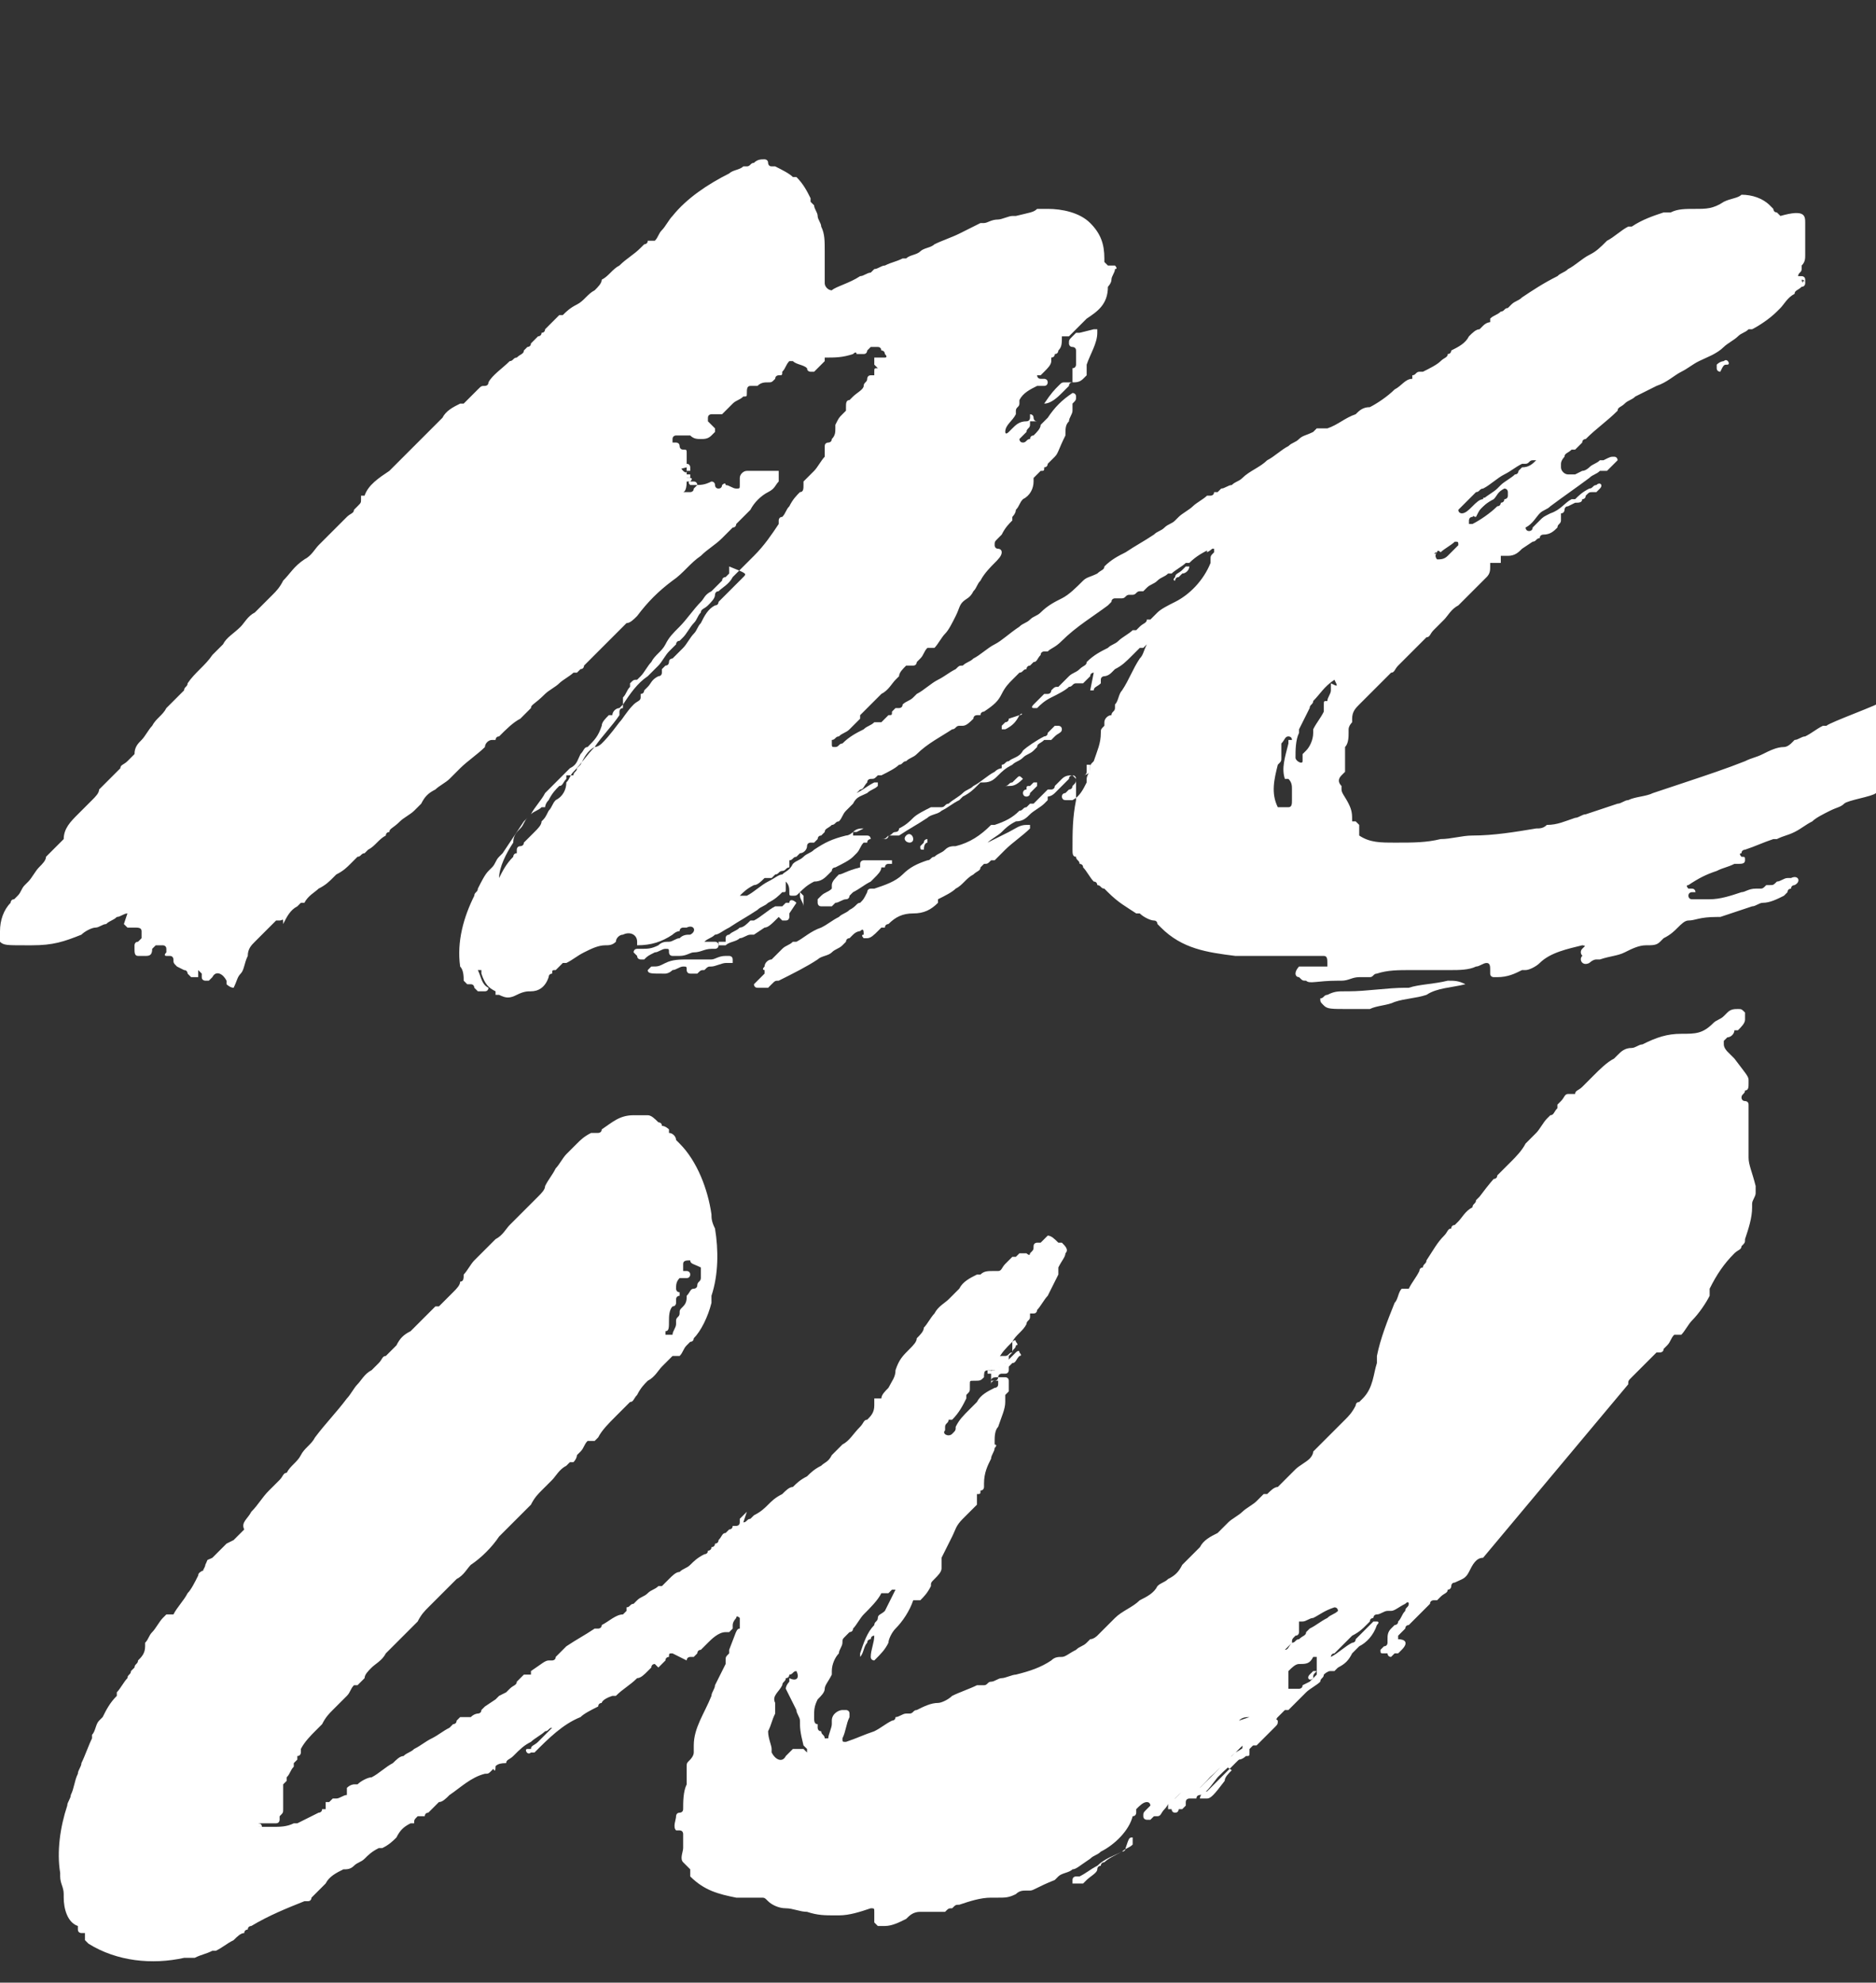 <svg xmlns="http://www.w3.org/2000/svg" width="53" height="56" viewBox="0 0 53 56" fill="none">
<rect x="0" y="0" width="53" height="56" fill="#333333" stroke="none"/>
<g clip-path="url(#clip0_686_339)">
<path fill-rule="evenodd" clip-rule="evenodd" d="M53 22.4C52.9 22.5 52.2 22.6 52.1 22.7C52 22.8 51.9 22.8 51.7 22.9C51.5 23 51.3 23.1 51.2 23.2C51 23.3 50.9 23.4 50.7 23.5C50.5 23.6 50.4 23.6 50.2 23.7C50.2 23.7 50.2 23.7 50.1 23.7C49.8 23.8 49.6 23.9 49.3 24C49.3 24 49.2 24 49.2 24.1C49.1 24.1 49.2 24.2 49.2 24.2C49.3 24.2 49.3 24.2 49.3 24.3C49.3 24.4 49.2 24.4 49.1 24.4C49.1 24.4 49.1 24.4 49 24.4C48.8 24.5 48.7 24.5 48.5 24.6C48.2 24.7 48 24.8 47.7 25C47.6 25 47.7 25.1 47.7 25.1C47.8 25.1 47.8 25.1 47.8 25.1C47.9 25.1 47.9 25.2 47.9 25.2C47.9 25.2 47.9 25.2 47.8 25.2C47.8 25.2 47.7 25.2 47.7 25.3C47.7 25.3 47.7 25.4 47.8 25.4C47.9 25.4 48 25.4 48.2 25.4H48.3C48.6 25.4 48.9 25.3 49.2 25.2C49.3 25.2 49.4 25.1 49.6 25.1C49.6 25.1 49.6 25.1 49.7 25.1C49.8 25.1 49.8 25.1 49.9 25H50C50.1 25 50.1 25 50.2 24.9C50.3 24.9 50.4 24.8 50.5 24.8H50.6C50.8 24.7 50.9 24.9 50.7 25C50.7 25 50.6 25 50.6 25.1C50.6 25.1 50.5 25.1 50.5 25.2L50.4 25.3C50.2 25.4 50 25.5 49.8 25.5C49.7 25.5 49.6 25.6 49.5 25.6C49.2 25.7 48.9 25.8 48.6 25.9H48.5C48 25.9 47.9 26 47.7 26C47.6 26 47.5 26.1 47.4 26.2C47.3 26.3 47.2 26.4 47 26.5L46.9 26.6C46.8 26.7 46.7 26.7 46.5 26.7C46.3 26.7 46.1 26.8 45.9 26.9C45.7 27 45.5 27 45.2 27.1H45.1C45 27.1 44.9 27.2 44.9 27.2C44.7 27.3 44.6 27.1 44.7 27L44.8 26.9C44.9 26.8 44.8 26.7 44.7 26.7C44.3 26.8 43.8 26.9 43.5 27.2C43.4 27.3 43.2 27.4 43.1 27.4H43C42.8 27.5 42.6 27.6 42.3 27.6H42.2C42.2 27.6 42.1 27.6 42.1 27.5C42.1 27.5 42.1 27.5 42.1 27.4C42.1 27.3 42.1 27.2 42 27.2C41.9 27.2 41.8 27.3 41.7 27.3C41.5 27.4 41.2 27.4 41 27.4C40.9 27.4 40.8 27.4 40.7 27.4C40.4 27.4 40.2 27.4 39.9 27.4C39.5 27.4 39.2 27.4 38.9 27.5C38.8 27.5 38.8 27.6 38.7 27.6H38.4C38.2 27.6 38.1 27.7 37.9 27.7H37.8C37.2 27.7 37 27.8 36.9 27.7C36.8 27.7 36.8 27.7 36.7 27.6C36.6 27.6 36.6 27.5 36.6 27.5C36.6 27.4 36.7 27.3 36.7 27.3C36.8 27.3 36.8 27.3 36.9 27.3H37.1C37.2 27.3 37.3 27.3 37.3 27.3H37.5C37.5 27.3 37.5 27.3 37.5 27.2C37.5 27.1 37.5 27 37.4 27C37.3 27 37.2 27 37.1 27C37 27 37 27 36.9 27C36.8 27 36.7 27 36.6 27H36.4C36.3 27 36.2 27 36 27H35.9C35.8 27 35.8 27 35.8 27C35.8 27 35.8 27 35.7 27C35.6 27 35.5 27 35.4 27C35.3 27 35.3 27 35.2 27C35.1 27 35 27 34.9 27C34.1 26.9 33.4 26.8 32.8 26.2C32.7 26.1 32.7 26.1 32.7 26.1C32.7 26.1 32.7 26 32.6 26C32.5 26 32.3 25.9 32.2 25.8H32.1C31.8 25.6 31.6 25.5 31.3 25.2L31.2 25.1C31.1 25.1 31.1 25 31 25C31 25 31 24.9 30.9 24.9C30.8 24.8 30.7 24.6 30.6 24.5C30.6 24.4 30.5 24.4 30.5 24.4C30.5 24.3 30.4 24.3 30.4 24.2C30.3 24.2 30.3 24.1 30.3 24C30.3 23.5 30.3 23.1 30.4 22.6C30.4 22.4 30.4 22.2 30.4 22C30.4 22 30.4 21.9 30.3 21.9C30.3 21.9 30.2 21.9 30.2 22C30.2 22 30.2 22 30.1 22.1L29.8 22.4C29.7 22.5 29.6 22.5 29.6 22.5C29.6 22.5 29.6 22.5 29.6 22.6C29.6 22.6 29.6 22.6 29.5 22.7C29.4 22.8 29.2 22.9 29.1 23C29 23.1 28.9 23.2 28.7 23.2C28.5 23.3 28.4 23.4 28.3 23.5C28.2 23.6 28 23.7 27.9 23.8C28.1 23.7 28.3 23.6 28.5 23.5C28.7 23.4 28.8 23.3 29 23.3C29 23.3 29 23.3 29.1 23.3V23.4C28.9 23.6 28.6 23.8 28.4 24C28.3 24.1 28.3 24.1 28.2 24.2L28.1 24.3H28C27.9 24.4 27.9 24.4 27.8 24.4L27.7 24.5C27.7 24.6 27.6 24.6 27.5 24.7C27.3 24.8 27.2 25 27 25.1C26.9 25.2 26.7 25.3 26.5 25.4C26.5 25.4 26.5 25.4 26.5 25.5C26.3 25.7 26.1 25.8 25.8 25.8C25.5 25.8 25.3 25.9 25.1 26.1C25.1 26.1 25 26.1 25 26.2C25 26.2 25 26.2 24.9 26.2L24.8 26.3C24.7 26.4 24.6 26.5 24.5 26.5C24.5 26.5 24.5 26.5 24.4 26.5C24.4 26.5 24.3 26.4 24.4 26.4C24.4 26.3 24.4 26.2 24.3 26.3C24.3 26.3 24.2 26.3 24.1 26.4L24 26.5C23.9 26.5 23.9 26.6 23.9 26.6C23.9 26.6 23.9 26.6 23.8 26.7C23.7 26.8 23.6 26.8 23.5 26.9C23.4 27 23.2 27 23.1 27.1C22.8 27.3 22.4 27.5 22 27.7C21.9 27.7 21.9 27.7 21.8 27.8L21.7 27.9H21.4C21.3 27.9 21.3 27.8 21.3 27.8C21.4 27.7 21.5 27.6 21.6 27.5V27.4C21.6 27.4 21.5 27.4 21.6 27.3C21.6 27.2 21.7 27.1 21.8 27.1L22.1 26.8C22.2 26.7 22.3 26.7 22.4 26.6H22.5C22.7 26.5 22.9 26.3 23.2 26.2C23.4 26.1 23.5 26 23.7 25.9C23.8 25.8 23.9 25.8 24 25.7C24.2 25.6 24.2 25.5 24.3 25.5C24.4 25.4 24.4 25.4 24.5 25.2C24.5 25.2 24.5 25.1 24.6 25.1H24.7C25 25 25.3 24.9 25.5 24.7C25.7 24.5 25.9 24.4 26.2 24.3C26.3 24.3 26.3 24.2 26.4 24.2C26.5 24.1 26.6 24.1 26.7 24C26.8 23.9 26.9 23.9 27 23.9C27.4 23.8 27.7 23.6 28 23.3C28 23.3 28 23.3 28.1 23.3C28.4 23.2 28.6 23.1 28.8 22.9C28.9 22.9 28.9 22.8 29 22.8L29.1 22.7C29.1 22.7 29.1 22.7 29.2 22.7C29.2 22.7 29.2 22.7 29.3 22.6C29.4 22.5 29.5 22.4 29.6 22.3H29.7C29.7 22.3 29.8 22.3 29.8 22.2C29.9 22.1 29.9 22.1 30 22C30.1 21.9 30.2 21.9 30.3 21.9L30.4 22C30.4 22.1 30.4 22.1 30.3 22.2C30.3 22.2 30.3 22.3 30.2 22.3C30.1 22.4 30.1 22.4 30.1 22.4C30.1 22.4 30 22.4 30 22.5C30 22.5 30 22.6 30.1 22.6C30.1 22.6 30.1 22.6 30.2 22.6H30.3C30.5 22.5 30.6 22.3 30.7 22.1V22C30.7 21.9 30.8 21.8 30.8 21.7C30.8 21.6 30.8 21.6 30.9 21.5C31 21.2 31.1 21 31.1 20.7C31.1 20.6 31.1 20.6 31.2 20.5V20.4C31.2 20.3 31.3 20.2 31.4 20.2C31.4 20.1 31.5 20.1 31.5 20V19.9C31.6 19.8 31.6 19.6 31.7 19.5C31.9 19.2 32 18.9 32.2 18.6C32.3 18.5 32.3 18.4 32.4 18.2L32.3 18.3C32.3 18.3 32.3 18.3 32.2 18.3C32.1 18.4 32.1 18.4 32 18.5C31.8 18.7 31.7 18.8 31.5 18.9L31.4 19C31.3 19.1 31.2 19.1 31.2 19.1C31.2 19.1 31.1 19.1 31.1 19.2C31.1 19.2 31.1 19.2 31.1 19.3C31 19.4 30.9 19.4 30.9 19.5H30.8C30.9 19 30.9 19 30.9 19C30.9 19 30.8 19 30.8 19.1C30.7 19.2 30.7 19.2 30.6 19.3H30.4C30.3 19.3 30.3 19.4 30.2 19.4C30.1 19.5 29.9 19.6 29.7 19.7C29.5 19.8 29.4 19.9 29.3 20H29.2C29.2 20 29.1 20 29.2 19.9C29.3 19.8 29.4 19.7 29.5 19.6C29.5 19.6 29.5 19.6 29.6 19.6C29.6 19.6 29.7 19.6 29.7 19.5C29.8 19.4 29.8 19.4 29.9 19.4C30 19.3 30.1 19.2 30.2 19.1C30.3 19 30.4 19 30.5 18.9C30.6 18.8 30.7 18.8 30.7 18.7C30.9 18.5 31.1 18.4 31.3 18.3C31.4 18.2 31.5 18.2 31.6 18.1C31.7 18 31.9 17.9 32 17.8H32.1L32.2 17.7C32.3 17.6 32.4 17.6 32.4 17.5H32.5C32.5 17.5 32.5 17.5 32.6 17.4C32.6 17.4 32.6 17.4 32.7 17.3C32.8 17.2 33 17.1 33.2 17C33.6 16.8 34 16.4 34.2 15.9V15.8C34.2 15.7 34.2 15.7 34.3 15.6C34.3 15.6 34.3 15.6 34.3 15.5C34.3 15.5 34.3 15.5 34.2 15.5C34 15.6 33.8 15.7 33.6 15.9H33.5C33.4 16 33.2 16.1 33.1 16.2H33C32.9 16.3 32.8 16.3 32.7 16.4C32.6 16.5 32.5 16.5 32.4 16.6L32.3 16.7H32.2C32.1 16.7 32.1 16.8 32 16.8H31.9C31.8 16.8 31.8 16.9 31.7 16.9C31.6 16.9 31.6 16.9 31.6 16.9C31.6 16.9 31.6 16.9 31.5 16.9C31.5 16.9 31.4 16.9 31.4 17C31.4 17 31.4 17 31.3 17.1C30.9 17.4 30.4 17.7 30 18.1C29.8 18.3 29.7 18.3 29.6 18.4C29.6 18.4 29.6 18.4 29.5 18.4C29.5 18.4 29.4 18.4 29.4 18.5C29.3 18.6 29.3 18.7 29.2 18.7L29.1 18.8C29 18.8 29 18.9 29 18.9C28.9 18.9 28.9 19 28.8 19L28.6 19.2C28.5 19.3 28.4 19.4 28.3 19.6C28.2 19.8 28.1 19.9 27.8 20.1C27.8 20.1 27.7 20.1 27.7 20.2C27.7 20.2 27.7 20.2 27.6 20.2C27.6 20.2 27.5 20.2 27.5 20.3C27.4 20.4 27.3 20.5 27.2 20.5H27.1C27 20.5 27 20.6 26.9 20.6C26.6 20.8 26.2 21 25.9 21.3C25.8 21.4 25.7 21.4 25.6 21.5C25.5 21.5 25.5 21.6 25.4 21.6C25.3 21.7 25.1 21.8 24.9 21.9H24.8C24.7 22 24.7 22 24.6 22C24.6 22 24.5 22 24.5 22.1C24.4 22.2 24.4 22.3 24.3 22.3L24.2 22.4C24.4 22.3 24.5 22.2 24.7 22.1H24.8V22.2C24.7 22.3 24.6 22.3 24.5 22.4C24.3 22.5 24.2 22.5 24.1 22.7C24 22.8 24 22.8 23.9 22.9C23.8 23 23.8 23.1 23.7 23.2C23.6 23.2 23.6 23.3 23.5 23.3C23.4 23.4 23.3 23.4 23.3 23.5L23.2 23.6C23.1 23.6 23.1 23.7 23.1 23.7C23.1 23.7 23.1 23.7 23 23.8C23 23.8 23 23.8 22.9 23.8C22.9 23.8 22.8 23.8 22.8 23.9C22.8 24 22.7 24.1 22.6 24.1L22.5 24.2C22.4 24.2 22.4 24.3 22.3 24.3C22.3 24.3 22.3 24.3 22.3 24.4C22.3 24.4 22.3 24.4 22.3 24.5C22.2 24.5 22.2 24.6 22.1 24.6C22 24.6 22 24.7 21.9 24.7L21.8 24.8C21.8 24.8 21.8 24.8 21.7 24.8H21.6C21.5 24.9 21.4 25 21.3 25C21.1 25.1 21 25.2 20.9 25.3H21.1C21.3 25.2 21.5 25 21.7 24.9C21.9 24.8 22 24.7 22.1 24.7C22.2 24.6 22.3 24.6 22.4 24.4C22.5 24.3 22.6 24.3 22.7 24.2C22.8 24.1 22.9 24.1 23 24C23.3 23.8 23.5 23.7 23.9 23.6C24 23.6 24.1 23.5 24.1 23.5C24.2 23.4 24.3 23.4 24.4 23.4L24.2 23.5H24.1V23.6H24.5C24.6 23.6 24.6 23.7 24.6 23.7C24.6 23.7 24.5 23.7 24.5 23.8C24.5 23.8 24.5 23.8 24.4 23.8C24.3 23.9 24.3 24 24.2 24.1L24.1 24.2C24 24.3 23.8 24.4 23.6 24.5C23.6 24.5 23.5 24.5 23.5 24.6C23.5 24.6 23.5 24.6 23.4 24.7C23.3 24.8 23.2 24.9 23 24.9C22.8 25 22.7 25.1 22.6 25.2C22.5 25.3 22.5 25.3 22.4 25.3C22.3 25.3 22.3 25.3 22.3 25.2C22.3 25.1 22.3 25 22.2 24.9C22.2 24.9 22.2 24.9 22.2 25V25.1C22.2 25.2 22.2 25.2 22.1 25.2C22 25.3 21.9 25.4 21.7 25.5C21.6 25.6 21.5 25.6 21.4 25.7C21.1 25.9 20.9 26 20.6 26.2C20.4 26.3 20.3 26.4 20.2 26.4C20.1 26.5 20 26.5 19.9 26.6H20.2C20.2 26.6 20.3 26.6 20.3 26.7C20.3 26.8 20.2 26.8 20.2 26.8H20.1C19.9 26.8 19.8 26.9 19.6 26.9C19.5 26.9 19.4 27 19.2 27H19C18.9 27 18.9 26.9 18.9 26.9C18.9 26.8 18.9 26.8 18.8 26.8C18.7 26.8 18.6 26.9 18.5 26.9C18.3 27 18.3 27 18.2 27.1H18.1C18.1 27.1 18 27.1 18 27C18 27 18 27 17.9 26.9C17.9 26.9 17.9 26.8 18 26.8H18.1C18.3 26.8 18.4 26.8 18.6 26.7C18.7 26.6 18.8 26.6 18.9 26.6C19 26.6 19.1 26.5 19.2 26.5C19.3 26.4 19.4 26.4 19.5 26.4C19.7 26.3 19.6 26.1 19.4 26.2C19.4 26.2 19.4 26.2 19.3 26.2C19.3 26.2 19.2 26.2 19.2 26.3C19.1 26.3 19 26.4 19 26.4C18.7 26.6 18.4 26.7 18 26.7V26.6C18 26.4 17.8 26.3 17.6 26.4C17.5 26.4 17.4 26.5 17.4 26.6C17.3 26.7 17.2 26.7 17.1 26.7C16.9 26.7 16.7 26.8 16.5 26.9C16.3 27 16.2 27.1 16 27.2C16 27.2 16 27.2 15.9 27.2L15.7 27.4C15.6 27.4 15.6 27.4 15.6 27.5C15.6 27.5 15.5 27.5 15.5 27.6C15.4 27.9 15.2 28 15 28C14.9 28 14.8 28 14.6 28.1C14.4 28.2 14.3 28.2 14.1 28.1H14V28C13.8 27.9 13.7 27.8 13.6 27.5V27.4H13.5C13.6 27.6 13.6 27.8 13.8 27.9C13.8 27.9 13.8 28 13.7 28C13.6 28 13.5 28 13.5 28L13.4 27.9C13.4 27.9 13.4 27.8 13.3 27.8H13.2L13.1 27.7C13.1 27.6 13.1 27.4 13 27.3C12.9 26.6 13.1 25.9 13.4 25.3C13.4 25.2 13.5 25.2 13.5 25.1C13.6 24.9 13.7 24.7 13.8 24.6L13.9 24.5C14 24.4 14 24.3 14.1 24.2L14.2 24.1C14.4 23.8 14.6 23.5 14.8 23.2C14.9 23.1 14.9 23.1 15 23C15.1 22.8 15.3 22.6 15.4 22.4L15.6 22.2C15.7 22.1 15.7 22.1 15.8 22C15.9 21.9 16 21.8 16.1 21.7C16.3 21.6 16.3 21.5 16.4 21.3C16.5 21.2 16.5 21.1 16.6 21.1C16.8 20.9 16.9 20.8 17 20.5C17 20.4 17.1 20.3 17.2 20.2H17.3C17.3 20.1 17.4 20 17.5 20L17.6 19.9C17.8 19.6 18 19.3 18.3 19.1L18.6 18.8C18.7 18.7 18.8 18.5 18.9 18.4L19.1 18.2C19.1 18.2 19.1 18.1 19.2 18.1C19.2 18.1 19.2 18.1 19.3 18C19.4 17.9 19.5 17.7 19.6 17.6C19.7 17.5 19.7 17.4 19.8 17.3C19.8 17.2 19.9 17.2 20 17.1C20.1 17 20.2 16.9 20.2 16.8C20.2 16.8 20.2 16.7 20.3 16.7C20.4 16.6 20.6 16.5 20.7 16.3L20.9 16.1C20.9 16.1 20.9 16.1 21 16C21.1 15.9 21.2 15.8 21.3 15.7C21.6 15.4 21.8 15.1 22 14.8V14.7C22 14.7 22 14.6 22.1 14.6C22.2 14.5 22.2 14.4 22.3 14.3C22.4 14.1 22.5 14 22.6 13.9C22.7 13.9 22.7 13.8 22.7 13.7C22.7 13.7 22.7 13.7 22.7 13.6C22.8 13.5 22.9 13.4 23 13.3C23.1 13.2 23.2 13 23.3 12.9C23.3 12.9 23.3 12.8 23.3 12.7C23.3 12.7 23.3 12.7 23.3 12.6C23.3 12.5 23.4 12.5 23.4 12.5C23.4 12.5 23.5 12.5 23.5 12.4C23.6 12.3 23.6 12.2 23.6 12.1V12C23.7 11.8 23.7 11.8 23.8 11.7L23.9 11.6C23.9 11.6 23.9 11.6 23.9 11.5C23.9 11.4 23.9 11.3 24 11.3L24.1 11.2C24.2 11.1 24.4 11 24.4 10.9C24.4 10.8 24.5 10.8 24.5 10.7C24.5 10.7 24.5 10.6 24.6 10.6C24.7 10.6 24.7 10.6 24.7 10.6C24.7 10.6 24.7 10.6 24.7 10.5C24.7 10.4 24.7 10.4 24.8 10.4L24.7 10.3V10.2C24.7 10.2 24.7 10.2 24.7 10.1H25C25 10.1 25.1 10.1 25 10C25 10 25 9.9 24.9 9.9C24.9 9.9 24.9 9.8 24.8 9.8C24.7 9.8 24.7 9.8 24.7 9.8H24.6L24.5 9.9C24.5 9.9 24.5 10 24.4 10H24.2C24.2 10 24.2 9.9 24.1 10C23.8 10.1 23.6 10.1 23.3 10.1C23.3 10.1 23.3 10.1 23.3 10.2C23.3 10.2 23.3 10.2 23.2 10.3C23.2 10.3 23.2 10.3 23.1 10.4L23 10.5H22.9C22.9 10.5 22.8 10.5 22.8 10.4C22.7 10.3 22.5 10.3 22.4 10.2H22.3C22.2 10.3 22.2 10.4 22.1 10.5C22.1 10.6 22.1 10.6 22 10.6C22 10.6 21.9 10.6 21.9 10.7C21.8 10.8 21.8 10.8 21.7 10.8C21.6 10.8 21.5 10.8 21.4 10.9H21.3C21.3 10.9 21.3 10.9 21.2 10.9C21.1 10.9 21.1 11 21.1 11.1C21.1 11.2 21.1 11.2 21 11.2C20.9 11.3 20.8 11.3 20.7 11.4C20.6 11.5 20.5 11.6 20.4 11.7C20.4 11.7 20.4 11.7 20.3 11.7H20.2C20.2 11.7 20.2 11.7 20.1 11.7C20.1 11.7 20 11.7 20 11.8V11.9L20.2 12.1V12.2L20.1 12.3C20 12.4 19.9 12.4 19.8 12.4C19.7 12.4 19.6 12.4 19.5 12.3H19.4C19.3 12.3 19.2 12.3 19.1 12.3C19.1 12.3 19 12.3 19 12.4V12.5H19.1C19.1 12.5 19.2 12.5 19.2 12.6C19.2 12.6 19.2 12.7 19.3 12.7C19.4 12.7 19.4 12.7 19.4 12.8C19.4 12.9 19.4 13 19.4 13.1V13.2C19.4 13.2 19.4 13.2 19.4 13.3V13.4V13.5H19.5C19.5 13.5 19.6 13.5 19.5 13.6C19.5 13.6 19.4 13.6 19.5 13.7C19.5 13.7 19.5 13.7 19.6 13.7C19.8 13.7 19.9 13.7 20.1 13.6C20.1 13.6 20.2 13.6 20.2 13.7C20.2 13.7 20.2 13.8 20.3 13.8C20.4 13.8 20.4 13.7 20.4 13.7C20.4 13.7 20.5 13.6 20.5 13.7C20.6 13.7 20.7 13.8 20.8 13.8C20.9 13.8 20.9 13.8 20.9 13.7C20.9 13.6 20.9 13.6 20.9 13.5C20.9 13.4 21 13.3 21.1 13.3C21.2 13.3 21.3 13.3 21.3 13.3H21.5C21.5 13.3 21.5 13.3 21.6 13.3C21.6 13.3 21.6 13.3 21.7 13.3H22C22 13.3 22 13.3 22 13.4V13.6C21.9 13.7 21.9 13.8 21.7 13.9C21.5 14 21.3 14.2 21.2 14.4C21.1 14.5 21 14.6 20.9 14.7L20.8 14.8C20.8 14.8 20.8 14.9 20.7 14.9C20.6 15 20.5 15.1 20.4 15.2C20.2 15.4 20 15.5 19.8 15.7C19.5 15.9 19.3 16.2 19 16.4C18.6 16.7 18.3 17 18 17.4C17.9 17.5 17.8 17.6 17.7 17.6C17.6 17.7 17.6 17.7 17.5 17.8C17.4 17.9 17.4 17.9 17.3 18L16.9 18.4C16.8 18.5 16.7 18.6 16.6 18.7L16.5 18.8C16.5 18.8 16.5 18.9 16.4 18.9C16.3 19 16.3 19 16.3 19C16.3 19 16.3 19 16.2 19C16.1 19.1 15.9 19.2 15.8 19.3C15.7 19.4 15.5 19.5 15.4 19.6C15.1 19.9 15 19.9 15 20C14.9 20.1 14.8 20.2 14.7 20.3C14.5 20.4 14.3 20.6 14.1 20.8C14 20.8 14 20.9 14 20.9C14 20.9 14 20.9 13.9 20.9C13.8 20.9 13.7 21 13.7 21.1C13.5 21.3 13.2 21.5 13 21.7C12.9 21.8 12.8 21.9 12.7 22C12.6 22.1 12.4 22.2 12.3 22.3C12.1 22.4 12 22.5 11.9 22.7L11.8 22.8C11.8 22.8 11.8 22.8 11.7 22.9C11.6 23 11.4 23.1 11.3 23.2C11.1 23.4 11 23.4 11 23.5C11 23.5 10.9 23.5 10.9 23.6C10.7 23.7 10.6 23.9 10.4 24L10.3 24.1C10.2 24.1 10.2 24.2 10.1 24.2L10 24.3C10 24.3 10 24.3 9.9 24.4C9.8 24.5 9.7 24.6 9.5 24.7L9.4 24.8C9.3 24.9 9.2 25 9 25.1C8.9 25.2 8.7 25.3 8.6 25.5C8.6 25.5 8.6 25.5 8.5 25.5C8.5 25.5 8.5 25.5 8.4 25.6C8.2 25.7 8.1 25.9 8 26.1C8 25.9 8 26 7.9 26C7.9 26 7.9 26 7.8 26C7.7 26.1 7.7 26.1 7.6 26.2L7.4 26.4C7.3 26.5 7.3 26.5 7.2 26.6C7.1 26.7 7 26.8 7 27C6.9 27.2 6.9 27.4 6.8 27.5C6.7 27.6 6.7 27.7 6.6 27.9C6.5 27.9 6.4 27.8 6.4 27.8V27.7C6.3 27.5 6.1 27.4 6 27.6C5.9 27.7 5.9 27.7 5.9 27.7C5.9 27.7 5.9 27.7 5.8 27.7C5.8 27.7 5.7 27.7 5.7 27.6V27.5L5.6 27.4V27.5C5.6 27.5 5.6 27.5 5.6 27.6H5.4L5.3 27.5C5.3 27.5 5.3 27.4 5.2 27.4L5 27.3C4.9 27.2 4.9 27.2 4.9 27.1C4.9 27.1 4.9 27 4.8 27H4.7C4.7 27 4.6 27 4.7 26.9V26.8C4.7 26.7 4.6 26.7 4.6 26.7H4.4C4.4 26.7 4.4 26.7 4.3 26.8C4.3 27 4.2 27 4.1 27H3.9C3.8 27 3.8 26.9 3.8 26.8C3.8 26.7 3.8 26.7 3.8 26.7C3.8 26.7 3.8 26.6 3.9 26.6C4 26.5 4 26.5 4 26.5C4 26.5 4 26.5 4 26.4V26.3C4 26.2 3.9 26.2 3.8 26.2H3.6L3.5 26.1L3.6 25.8C3.5 25.8 3.4 25.9 3.3 25.9C3.2 26 3.1 26 3 26.1C2.9 26.1 2.8 26.2 2.7 26.2C2.6 26.2 2.4 26.3 2.3 26.4C1.8 26.6 1.5 26.7 0.9 26.7C0.8 26.7 0.8 26.7 0.7 26.7C0.2 26.7 0.1 26.7 0 26.6C0 26.5 0 26.4 0 26.3C0 26 0.1 25.7 0.3 25.5C0.3 25.5 0.3 25.4 0.4 25.4L0.5 25.3C0.6 25.2 0.6 25.1 0.7 25L0.8 24.9C0.9 24.8 1 24.6 1.1 24.5C1.2 24.4 1.3 24.3 1.3 24.2C1.3 24.2 1.3 24.2 1.4 24.1C1.4 24.1 1.4 24.1 1.5 24C1.6 23.9 1.7 23.8 1.8 23.7C1.8 23.4 2 23.2 2.2 23C2.3 22.9 2.4 22.8 2.5 22.7L2.6 22.6C2.7 22.5 2.8 22.4 2.8 22.3L3 22.1C3.1 22 3.2 21.9 3.3 21.8L3.4 21.7C3.4 21.6 3.5 21.6 3.6 21.5C3.7 21.4 3.7 21.4 3.8 21.3C3.8 21.1 3.9 21 4 20.9C4.1 20.8 4.2 20.6 4.3 20.5C4.4 20.3 4.6 20.2 4.7 20C4.8 19.9 4.8 19.9 4.9 19.8C5 19.7 5.1 19.6 5.2 19.5C5.2 19.4 5.3 19.4 5.3 19.3C5.5 19 5.8 18.8 6 18.5C6.1 18.4 6.2 18.3 6.3 18.2C6.4 18 6.6 17.9 6.8 17.7C6.9 17.6 7 17.4 7.2 17.3L7.4 17.1C7.5 17 7.6 16.9 7.7 16.8C7.8 16.7 7.9 16.6 8 16.4C8.2 16.2 8.3 16 8.6 15.8C8.8 15.7 8.9 15.5 9 15.4C9.1 15.3 9.2 15.2 9.3 15.1L9.6 14.8C9.7 14.7 9.7 14.7 9.7 14.7C9.7 14.7 9.7 14.7 9.8 14.6C9.9 14.5 10 14.5 10 14.4L10.1 14.3C10.2 14.2 10.2 14.2 10.2 14.1V14H10.3C10.4 13.7 10.7 13.5 11 13.3C11.1 13.2 11.2 13.1 11.3 13C11.4 12.9 11.5 12.8 11.6 12.7C11.7 12.6 11.7 12.6 11.8 12.5C11.9 12.4 12 12.3 12.1 12.2C12.2 12.1 12.3 12 12.5 11.8C12.6 11.6 12.8 11.5 13 11.4H13.1C13.2 11.3 13.3 11.2 13.4 11.1L13.5 11C13.6 10.9 13.6 10.9 13.7 10.9C13.7 10.9 13.8 10.9 13.8 10.8C13.9 10.6 14.2 10.4 14.4 10.2C14.5 10.2 14.5 10.1 14.6 10.1C14.7 10 14.8 10 14.8 9.9C14.9 9.8 14.9 9.8 14.9 9.8C14.9 9.8 15 9.8 15 9.7C15.1 9.6 15.1 9.6 15.2 9.5C15.2 9.5 15.3 9.5 15.3 9.4C15.4 9.4 15.4 9.3 15.4 9.3L15.5 9.2C15.6 9.1 15.6 9.1 15.7 9L15.8 8.9C15.8 8.9 15.8 8.9 15.9 8.9C16 8.8 16.1 8.7 16.3 8.6C16.5 8.5 16.6 8.3 16.8 8.2C16.9 8.1 17 8 17 7.9C17.2 7.8 17.3 7.6 17.5 7.5C17.7 7.3 17.9 7.2 18.1 7L18.2 6.9C18.2 6.9 18.3 6.9 18.3 6.8C18.3 6.8 18.3 6.8 18.4 6.8C18.4 6.8 18.4 6.8 18.5 6.8C18.6 6.7 18.6 6.6 18.7 6.5C18.8 6.4 18.9 6.2 19 6.1C19.4 5.6 20 5.2 20.6 4.9C20.7 4.8 20.9 4.8 21 4.7H21.1C21.2 4.7 21.2 4.6 21.3 4.6C21.4 4.5 21.5 4.5 21.6 4.5C21.6 4.5 21.7 4.5 21.7 4.6C21.7 4.6 21.7 4.7 21.8 4.7C21.8 4.7 21.8 4.7 21.9 4.7C22.1 4.8 22.3 4.9 22.4 5H22.5C22.7 5.2 22.8 5.4 22.9 5.6V5.7L23 5.8C23 5.9 23.1 6 23.1 6.1C23.1 6.2 23.2 6.3 23.2 6.4C23.3 6.6 23.3 6.8 23.3 7.1V7.2C23.3 7.4 23.3 7.5 23.3 7.5V7.6C23.3 7.7 23.3 7.8 23.3 7.9V8C23.3 8.1 23.4 8.2 23.5 8.2C23.6 8.1 24 8 24.3 7.8C24.4 7.8 24.5 7.7 24.6 7.7L24.7 7.6C24.8 7.6 24.9 7.5 25 7.5C25.2 7.4 25.3 7.4 25.5 7.3H25.6C25.7 7.2 25.9 7.2 26 7.1C26.1 7 26.3 7 26.4 6.9C26.6 6.8 26.9 6.7 27.1 6.6C27.3 6.5 27.5 6.4 27.7 6.3H27.8C27.9 6.3 28 6.2 28.2 6.2C28.3 6.2 28.5 6.1 28.6 6.1C28.6 6.1 28.6 6.1 28.7 6.1C29.1 6 29.2 6 29.3 5.9C29.4 5.9 29.4 5.9 29.5 5.9H29.6C30 5.9 30.5 6 30.8 6.3C31.1 6.6 31.2 6.9 31.2 7.3C31.2 7.4 31.2 7.4 31.2 7.4L31.3 7.5C31.3 7.5 31.3 7.5 31.4 7.5H31.5C31.5 7.5 31.6 7.6 31.5 7.6C31.5 7.7 31.4 7.8 31.4 7.9C31.4 8 31.3 8.1 31.3 8.1C31.3 8.6 31 8.8 30.7 9C30.5 9.2 30.4 9.3 30.2 9.5C30.2 9.5 30.2 9.5 30.1 9.5C30.1 9.5 30.1 9.5 30 9.5C30 9.7 30 9.8 29.9 9.9C29.9 9.9 29.9 10 29.8 10C29.8 10.1 29.7 10.1 29.7 10.1C29.7 10.1 29.7 10.1 29.7 10.2C29.7 10.3 29.6 10.4 29.5 10.5L29.4 10.6H29.3C29.3 10.6 29.3 10.7 29.4 10.7H29.5C29.5 10.7 29.6 10.7 29.6 10.8C29.6 10.8 29.6 10.9 29.5 10.9H29.3C29.1 11 28.9 11.1 28.8 11.3V11.4C28.8 11.5 28.7 11.5 28.7 11.6V11.7C28.6 11.9 28.4 12 28.4 12.2C28.4 12.2 28.4 12.3 28.5 12.2L28.6 12.1C28.7 12 28.8 11.9 29 11.9C29.1 11.9 29.1 11.8 29.1 11.8V11.7C29.1 11.7 29.2 11.7 29.2 11.8C29.2 11.8 29.2 11.9 29.3 11.9H29.2C29.1 11.9 29.1 11.9 29.1 11.9C29.1 11.9 29.1 11.9 29.1 12C29.1 12.1 29 12.1 29 12.2L28.9 12.3C28.9 12.3 28.9 12.3 28.8 12.4C28.8 12.4 28.8 12.5 28.9 12.5C29 12.5 29 12.4 29.1 12.4C29.1 12.4 29.1 12.3 29.2 12.3C29.3 12.2 29.4 12.1 29.4 12C29.4 12 29.4 12 29.5 11.9C29.5 11.9 29.5 11.9 29.6 11.8C29.8 11.5 30 11.3 30.3 11.1C30.3 11.1 30.4 11.1 30.4 11.2C30.4 11.3 30.4 11.3 30.3 11.4C30.3 11.4 30.3 11.4 30.3 11.5V11.6C30.3 11.7 30.2 11.8 30.2 11.9C30.1 12 30.1 12.1 30.1 12.3C29.9 12.7 29.9 12.8 29.8 12.9C29.8 12.9 29.8 12.9 29.7 13C29.7 13 29.7 13 29.6 13.1C29.6 13.1 29.6 13.2 29.5 13.2C29.5 13.3 29.5 13.3 29.4 13.3C29.4 13.3 29.4 13.3 29.3 13.4L29.2 13.5V13.6C29.2 13.8 29.1 14 28.9 14.1C28.8 14.2 28.8 14.3 28.7 14.4C28.7 14.5 28.6 14.6 28.6 14.6V14.7C28.5 14.8 28.4 14.9 28.3 15.1C28.3 15.1 28.3 15.1 28.2 15.2C28.1 15.3 28.1 15.3 28.1 15.4C28.1 15.4 28.1 15.5 28.2 15.5C28.2 15.5 28.3 15.5 28.3 15.6C28.3 15.7 28.2 15.8 28.1 15.9C28 16 27.8 16.2 27.7 16.4C27.6 16.5 27.6 16.6 27.5 16.7C27.4 16.9 27.3 16.9 27.2 17C27.1 17.1 27.1 17.2 27 17.4C26.9 17.6 26.8 17.8 26.7 17.9C26.6 18 26.5 18.2 26.4 18.3C26.4 18.3 26.4 18.3 26.3 18.3C26.3 18.3 26.3 18.3 26.2 18.3C26.1 18.4 26.1 18.5 26 18.6C25.9 18.7 25.9 18.7 25.9 18.7C25.9 18.7 25.9 18.8 25.8 18.8C25.8 18.8 25.8 18.8 25.7 18.8C25.7 18.8 25.7 18.8 25.6 18.8C25.5 18.9 25.4 19 25.4 19.1L25.3 19.2C25.2 19.3 25.1 19.5 24.9 19.6L24.6 19.9C24.5 20 24.5 20 24.4 20.1L24.3 20.2V20.3L24.2 20.4C24.1 20.5 24.1 20.5 24 20.6C23.9 20.7 23.8 20.7 23.7 20.8C23.6 20.8 23.6 20.9 23.5 20.9V21C23.5 21.1 23.5 21.1 23.6 21.1C23.7 21.1 23.7 21 23.8 21C24 20.8 24.2 20.7 24.4 20.6C24.5 20.5 24.6 20.5 24.7 20.4C24.7 20.4 24.7 20.4 24.8 20.4H24.9L25.1 20.2C25.2 20.2 25.2 20.2 25.2 20.1C25.2 20.1 25.2 20.1 25.3 20H25.4C25.4 20 25.5 20 25.5 19.9C25.6 19.8 25.7 19.8 25.8 19.7L25.9 19.6C26.1 19.5 26.3 19.3 26.5 19.2C26.7 19.1 26.8 19 27 18.9C27.1 18.8 27.1 18.8 27.2 18.8C27.3 18.7 27.4 18.7 27.5 18.6C27.7 18.5 27.9 18.3 28.1 18.2C28.3 18.1 28.5 17.9 28.8 17.7C28.9 17.6 29 17.6 29.1 17.5C29.2 17.4 29.3 17.4 29.4 17.3C29.6 17.1 29.8 17 30 16.9C30.2 16.8 30.4 16.6 30.6 16.4C30.7 16.3 30.8 16.3 31 16.2C31.1 16.1 31.2 16.1 31.2 16C31.4 15.8 31.6 15.7 31.8 15.6C32.1 15.4 32.3 15.3 32.6 15.1C32.7 15 32.8 15 32.9 14.9C33 14.8 33.1 14.8 33.2 14.7C33.2 14.7 33.2 14.7 33.3 14.6C33.4 14.5 33.6 14.4 33.7 14.3C33.8 14.2 34 14.1 34.1 14H34.2C34.2 14 34.3 14 34.3 13.9C34.3 13.9 34.3 13.9 34.4 13.9L34.5 13.8C34.6 13.8 34.7 13.7 34.8 13.7C34.9 13.6 35 13.6 35.1 13.5C35.3 13.3 35.6 13.2 35.8 13C36 12.9 36.2 12.7 36.4 12.6C36.5 12.5 36.6 12.5 36.7 12.4C36.8 12.3 36.9 12.3 37.1 12.2L37.2 12.1H37.3C37.3 12.1 37.3 12.1 37.4 12.1H37.5C37.8 12 38 11.8 38.3 11.7C38.4 11.6 38.5 11.5 38.7 11.5C38.9 11.4 39.2 11.2 39.4 11C39.6 10.9 39.7 10.7 39.9 10.7C39.9 10.7 39.9 10.7 39.9 10.6C40 10.6 40 10.5 40.1 10.5H40.2C40.4 10.4 40.6 10.3 40.7 10.2C40.8 10.1 40.9 10.1 40.9 10C41 10 41 9.9 41 9.9C41.2 9.8 41.4 9.7 41.5 9.5C41.6 9.4 41.7 9.3 41.8 9.3L41.9 9.2C42 9.1 42.1 9.1 42.1 9.1C42.1 9.1 42.1 9.1 42.1 9C42.2 8.9 42.3 8.9 42.4 8.8C42.5 8.8 42.5 8.7 42.6 8.7L42.7 8.6C42.8 8.5 42.9 8.5 43 8.4C43.3 8.2 43.6 8 44 7.8C44.1 7.7 44.2 7.7 44.3 7.6C44.5 7.5 44.7 7.3 44.9 7.2C45.1 7.1 45.2 7 45.4 6.8C45.6 6.7 45.8 6.5 46 6.4C46 6.4 46 6.4 46.1 6.4C46.4 6.2 46.7 6.1 47 6C47.1 6 47.1 6 47.1 6C47.1 6 47.1 6 47.2 6C47.4 5.9 47.6 5.9 47.9 5.9C48.2 5.9 48.4 5.9 48.7 5.7C48.9 5.6 49.1 5.6 49.2 5.5C49.5 5.5 49.8 5.6 50 5.8C50 5.8 50 5.8 50.1 5.9C50.1 5.9 50.1 6 50.2 6L50.3 6.1C51 5.9 51 6.1 51 6.3V6.5C51 6.7 51 6.8 51 7C51 7 51 7 51 7.1C51 7.1 51 7.1 51 7.2C51 7.3 51 7.4 50.9 7.5V7.6C50.9 7.7 50.8 7.7 50.8 7.8H50.9C50.9 7.8 51 7.8 51 7.9V8C51 8 51 8.1 50.9 8.1C50.8 8.2 50.7 8.2 50.7 8.3C50.5 8.4 50.4 8.6 50.3 8.7L50.2 8.8C50 9 49.7 9.2 49.5 9.3H49.4C49.3 9.4 49.2 9.4 49.1 9.5C49 9.6 48.8 9.7 48.7 9.8C48.5 10 48.2 10.1 48 10.2C47.8 10.3 47.7 10.4 47.5 10.5C47.3 10.6 47.1 10.8 46.8 10.9C46.6 11 46.4 11.1 46.2 11.2C46.1 11.3 46 11.3 45.9 11.4C45.8 11.5 45.7 11.5 45.7 11.6C45.4 11.9 45.1 12.1 44.8 12.4C44.8 12.4 44.7 12.4 44.7 12.5C44.6 12.6 44.6 12.6 44.5 12.7C44.5 12.7 44.5 12.7 44.4 12.7C44.3 12.8 44.2 12.8 44.2 12.9C44.2 12.9 44.1 13 44.1 13.1V13.2C44.1 13.3 44.2 13.4 44.3 13.4C44.3 13.4 44.4 13.4 44.5 13.4L44.7 13.3C44.8 13.3 44.9 13.2 44.9 13.2C45 13.1 45.1 13.1 45.2 13H45.3C45.5 12.9 45.5 12.9 45.6 12.9C45.7 12.9 45.7 13 45.7 13C45.6 13.1 45.6 13.1 45.5 13.2L45.4 13.3H45.2C45.1 13.4 45 13.4 44.9 13.5C44.5 13.8 44.2 14 43.8 14.3C43.7 14.4 43.6 14.4 43.5 14.5C43.4 14.6 43.3 14.8 43.1 14.9C43.1 14.9 43.1 15 43.2 15C43.2 15 43.3 15 43.3 14.9C43.3 14.9 43.4 14.8 43.5 14.7C43.6 14.6 43.6 14.6 43.8 14.5C44.1 14.4 44.2 14.2 44.4 14.1C44.4 14.1 44.4 14.1 44.5 14.1C44.6 14 44.7 13.9 44.9 13.8C45 13.8 45 13.7 45.1 13.7C45.2 13.6 45.3 13.7 45.2 13.8L45.1 13.9H45C44.9 13.9 44.9 13.9 44.8 14C44.8 14 44.8 14.1 44.7 14.1C44.7 14.2 44.6 14.2 44.5 14.2L44.3 14.3C44.2 14.3 44.2 14.4 44.2 14.4C44.2 14.4 44.2 14.5 44.1 14.5C44.1 14.5 44.1 14.5 44.1 14.6V14.7C44.1 14.8 44 14.8 44 14.9C43.9 15 43.8 15.1 43.6 15.1C43.6 15.1 43.5 15.1 43.5 15.2C43.4 15.2 43.4 15.3 43.3 15.3L43 15.5C42.9 15.6 42.8 15.7 42.6 15.7C42.6 15.7 42.6 15.7 42.5 15.7C42.5 15.7 42.5 15.7 42.4 15.7C42.4 15.7 42.4 15.7 42.4 15.8C42.4 15.8 42.4 15.8 42.4 15.9H42.2C42.2 15.9 42.2 15.9 42.1 15.9C42.1 16 42.1 16 42.1 16C42.1 16.1 42.1 16.2 42 16.3C41.9 16.4 41.8 16.5 41.7 16.6C41.6 16.7 41.5 16.8 41.4 16.9C41.3 17 41.3 17 41.2 17.1C41 17.2 40.9 17.4 40.8 17.5C40.7 17.6 40.6 17.7 40.5 17.8C40.4 17.9 40.4 18 40.3 18C40.2 18.1 40.2 18.1 40.1 18.2C40 18.3 39.9 18.4 39.9 18.4L39.8 18.5C39.7 18.6 39.6 18.7 39.5 18.8C39.4 18.9 39.4 19 39.3 19C39.2 19.1 39 19.3 38.9 19.4C38.8 19.5 38.7 19.6 38.6 19.7L38.4 19.9C38.3 20 38.2 20.1 38.2 20.3V20.4C38.2 20.4 38.1 20.5 38.1 20.6C38.1 20.6 38.1 20.6 38.1 20.7C38.1 20.8 38.1 21 38 21.1C38 21.3 38 21.4 38 21.6C38 21.6 38 21.6 38 21.7C38 21.8 38 21.8 38 21.8C38 21.8 38 21.8 37.9 21.9C37.8 22 37.8 22.1 37.9 22.2C37.9 22.2 37.9 22.2 37.9 22.3C37.9 22.4 38 22.5 38.1 22.7C38.2 22.9 38.2 23 38.2 23.2H38.3L38.4 23.3V23.4C38.4 23.4 38.4 23.4 38.4 23.5C38.4 23.5 38.4 23.5 38.4 23.6C38.7 23.8 39 23.8 39.4 23.8H39.5C39.9 23.8 40.3 23.8 40.7 23.7C41 23.7 41.3 23.6 41.6 23.6C42.2 23.6 42.8 23.5 43.4 23.4C43.5 23.4 43.6 23.4 43.7 23.3C44 23.3 44.2 23.2 44.5 23.1C44.6 23.1 44.7 23 44.8 23C45.1 22.9 45.4 22.8 45.7 22.7C45.8 22.7 45.9 22.6 46 22.6C46.2 22.5 46.5 22.5 46.7 22.4C47 22.3 47.3 22.2 47.6 22.1C48.2 21.9 48.8 21.7 49.3 21.5C49.5 21.4 49.6 21.4 49.8 21.3C50 21.2 50.2 21.1 50.4 21.1C50.5 21.1 50.6 21 50.6 21L50.7 20.9C50.8 20.9 50.9 20.8 51 20.8C51.2 20.7 51.3 20.6 51.5 20.5H51.6C51.7 20.4 53.1 19.9 53.2 19.8V22.4H53ZM50.9 7.9C50.9 8 51 8 50.9 7.9C51 7.9 51 8 50.9 7.9ZM43.4 13C43.4 12.9 43.4 12.9 43.4 13H43.3C43.2 13 43.2 13.1 43.1 13.1H43C42.8 13.2 42.7 13.3 42.5 13.4C42.3 13.5 42.1 13.7 41.9 13.8C41.8 13.8 41.8 13.9 41.7 13.9C41.6 14 41.5 14.1 41.4 14.2L41.2 14.4C41.2 14.5 41.3 14.5 41.3 14.5C41.4 14.5 41.5 14.4 41.6 14.3C41.7 14.2 41.8 14.1 41.9 14.1C42 14 42.2 13.9 42.3 13.8L42.4 13.7C42.5 13.6 42.7 13.5 42.8 13.4C42.9 13.4 42.9 13.3 42.9 13.3C42.9 13.3 42.9 13.3 43 13.2C43.2 13.2 43.3 13.1 43.4 13ZM19.3 13.1C19.2 13.1 19.2 13.2 19.3 13.3C19.3 13.3 19.4 13.4 19.4 13.3H19.5V13.2C19.5 13.2 19.5 13.1 19.4 13.1C19.4 13.1 19.4 13.1 19.3 13.1ZM19.3 13.9C19.2 13.9 19.2 13.9 19.2 13.9C19.2 13.9 19.2 13.9 19.1 13.9C19.3 13.9 19.4 13.9 19.5 13.9C19.5 13.9 19.6 13.9 19.6 13.8C19.6 13.8 19.6 13.8 19.7 13.7C19.7 13.7 19.7 13.6 19.6 13.6C19.5 13.6 19.5 13.6 19.4 13.6C19.4 13.9 19.3 13.9 19.3 13.9ZM42.2 14.1C42 14.2 41.9 14.3 41.8 14.4L41.6 14.6C41.5 14.6 41.5 14.7 41.5 14.7C41.5 14.7 41.5 14.7 41.5 14.8C41.5 14.8 41.5 14.8 41.6 14.8C41.8 14.7 42.1 14.5 42.3 14.3C42.4 14.3 42.4 14.2 42.4 14.2C42.4 14.2 42.5 14.2 42.5 14.1C42.5 14.1 42.6 14.1 42.6 14C42.6 14 42.6 14 42.6 13.9C42.6 13.9 42.6 13.8 42.5 13.8C42.3 13.9 42.3 14 42.2 14.1ZM42.8 15.1C42.8 15.2 42.8 15.2 42.8 15.1V15.1ZM40.6 15.6C40.5 15.6 40.5 15.7 40.6 15.6C40.5 15.7 40.6 15.8 40.6 15.8C40.7 15.8 40.8 15.8 40.9 15.7L41.1 15.5C41.2 15.4 41.2 15.4 41.2 15.4C41.2 15.3 41.2 15.3 41.1 15.3C41 15.4 40.8 15.5 40.7 15.6C40.6 15.5 40.6 15.6 40.6 15.6ZM21 16.3L20.8 16.5C20.7 16.6 20.6 16.7 20.5 16.8L20.3 17C20.3 17 20.3 17.1 20.2 17.1C20 17.2 19.9 17.4 19.8 17.6C19.7 17.7 19.7 17.8 19.6 17.9C19.5 18 19.4 18.2 19.3 18.3C19.2 18.4 19.1 18.5 19 18.6C19 18.6 18.9 18.6 18.9 18.7C18.9 18.7 18.9 18.8 18.8 18.8L18.7 18.9C18.7 18.9 18.7 18.9 18.7 19C18.7 19 18.7 19.1 18.6 19.1C18.4 19.2 18.4 19.3 18.3 19.4L18.2 19.5C18.2 19.5 18.2 19.6 18.1 19.6C18.1 19.6 18.1 19.6 18.1 19.7C18.1 19.8 18 19.8 17.9 19.9C17.7 20.1 17.6 20.3 17.5 20.4C17.2 20.8 17.1 20.9 17 21C17 21 16.9 21.1 16.8 21.1C16.6 21.2 16.5 21.4 16.4 21.6L16.3 21.7C16.3 21.8 16.2 21.8 16.2 21.9C16.2 21.9 16.2 21.9 16.1 21.9C16.1 21.9 16.1 21.9 16 21.9V22C15.9 22.1 15.9 22.2 15.8 22.2C15.7 22.3 15.6 22.4 15.5 22.6C15.4 22.7 15.4 22.8 15.4 22.8H15.3C15.2 22.9 15.1 22.9 15 23L14.9 23.1C14.8 23.2 14.8 23.3 14.7 23.4C14.6 23.5 14.5 23.6 14.5 23.8C14.3 24.1 14.1 24.5 14.1 24.8C14.2 24.6 14.3 24.4 14.5 24.2C14.5 24.2 14.5 24.1 14.6 24.1V24C14.6 24 14.6 23.9 14.7 23.9C14.7 23.9 14.8 23.9 14.8 23.8L14.9 23.7C15 23.6 15 23.6 15.1 23.5C15.2 23.4 15.3 23.3 15.3 23.2C15.4 23.1 15.4 23.1 15.5 22.9C15.6 22.8 15.6 22.7 15.7 22.6C15.9 22.5 16 22.3 16 22.1C16.1 22 16.1 21.9 16.2 21.8C16.4 21.6 16.6 21.3 16.8 21.1C17 20.8 17.3 20.5 17.5 20.2C17.5 20.2 17.5 20.2 17.5 20.1C17.5 20.1 17.5 20 17.6 20C17.6 20 17.6 20 17.6 19.9C17.6 19.9 17.6 19.9 17.6 19.8V19.7C17.7 19.6 17.7 19.5 17.8 19.4C17.8 19.4 17.8 19.4 17.8 19.3C17.9 19.2 17.9 19.2 18 19.2L18.1 19.1C18.2 19 18.3 18.8 18.4 18.7C18.5 18.5 18.7 18.4 18.8 18.2C18.9 18 19 17.9 19.2 17.7C19.4 17.5 19.6 17.2 19.8 17C19.9 16.9 19.9 16.8 20.1 16.7C20.2 16.6 20.3 16.5 20.4 16.4C20.4 16.3 20.5 16.3 20.5 16.3C20.5 16.3 20.5 16.3 20.6 16.2C20.6 16.2 20.6 16.2 20.6 16.1C20.6 16.1 20.6 16.1 20.6 16C21.1 16.2 21.1 16.2 21 16.3C21 16.2 21 16.2 21 16.3ZM37.7 19.2C37.4 19.4 37.3 19.6 37.1 19.8C37.1 19.9 37 19.9 37 20C36.9 20.2 36.8 20.4 36.7 20.6V20.7C36.6 20.9 36.6 21.2 36.6 21.4C36.6 21.5 36.8 21.6 36.8 21.5V21.3C36.8 21.3 36.8 21.3 36.9 21.2C37 21.1 37.1 20.9 37.1 20.7C37.1 20.7 37.1 20.7 37.1 20.6C37.2 20.4 37.3 20.3 37.4 20.1V20C37.4 20 37.4 20 37.4 19.9C37.4 19.8 37.4 19.8 37.5 19.8C37.5 19.7 37.6 19.6 37.6 19.5V19.3C37.8 19.4 37.8 19.4 37.7 19.2C37.8 19.2 37.8 19.2 37.7 19.2ZM36.5 20.9C36.5 20.8 36.4 20.8 36.4 20.8C36.3 20.8 36.3 20.9 36.2 21C36.2 21 36.2 21 36.2 21.1V21.4C36.2 21.5 36.2 21.5 36.1 21.6C36 22 35.9 22.4 36.1 22.8C36.2 22.8 36.2 22.8 36.3 22.8C36.3 22.8 36.3 22.8 36.4 22.8C36.5 22.8 36.5 22.7 36.5 22.6C36.5 22.5 36.5 22.5 36.5 22.4C36.5 22.4 36.5 22.4 36.5 22.3C36.5 22.2 36.5 22.1 36.4 22C36.4 22 36.4 22 36.3 22C36.2 21.7 36.3 21.4 36.4 21V20.9H36.5Z" fill="white"/>
<path d="M23.7 24.7C23.6 24.8 23.5 24.9 23.5 25C23.5 25 23.5 25 23.5 25.1C23.4 25.2 23.3 25.2 23.2 25.3L23.1 25.4C23.1 25.4 23.1 25.4 23.1 25.5C23.1 25.5 23.1 25.6 23.2 25.6C23.2 25.6 23.2 25.6 23.3 25.6H23.5L23.6 25.5C23.7 25.5 23.8 25.4 23.9 25.4C24 25.4 24 25.3 24 25.3C24 25.3 24 25.3 24.1 25.2C24.3 25.1 24.4 25 24.6 24.9L24.7 24.8C24.8 24.7 24.9 24.6 24.9 24.5C24.9 24.5 24.9 24.5 25 24.5C25 24.5 25 24.4 25.1 24.4H25.2V24.3C25.2 24.3 25.1 24.3 24.9 24.3H24.8C24.7 24.3 24.6 24.3 24.5 24.3H24.4C24.4 24.3 24.3 24.3 24.3 24.4V24.5C23.9 24.6 23.8 24.7 23.7 24.7Z" fill="white"/>
<path d="M22.6 25.2L22.7 25.3V25.5C22.7 25.5 22.7 25.5 22.7 25.6C22.7 25.5 22.6 25.4 22.6 25.3C22.6 25.3 22.6 25.3 22.6 25.2Z" fill="white"/>
<path d="M41.9 14.3L42 14.2C42 14.2 42 14.2 42 14.1C42 14.1 41.9 14 41.9 14.1L41.7 14.3C41.6 14.4 41.6 14.4 41.6 14.5C41.6 14.5 41.6 14.6 41.7 14.6C41.8 14.4 41.8 14.4 41.9 14.3Z" fill="white"/>
<path d="M16.6 14.3C16.7 14.3 16.7 14.3 16.6 14.3C16.7 14.2 16.6 14.1 16.5 14.1C16.4 14.3 16.5 14.4 16.6 14.3Z" fill="white"/>
<path d="M26.6 22.8C26.7 22.8 26.7 22.7 26.8 22.7C26.9 22.6 27.1 22.5 27.2 22.4C27.3 22.3 27.4 22.3 27.5 22.2C27.7 22.1 27.9 21.9 28.1 21.8C28.2 21.7 28.3 21.7 28.3 21.7C28.3 21.7 28.3 21.7 28.3 21.6C28.4 21.6 28.4 21.5 28.5 21.5C28.6 21.4 28.8 21.4 28.9 21.2C29 21.1 29.3 20.9 29.5 20.8C29.5 20.8 29.6 20.8 29.6 20.7C29.6 20.7 29.6 20.7 29.7 20.6L29.8 20.5C29.8 20.5 29.8 20.5 29.9 20.5C29.9 20.5 30 20.5 30 20.6C30 20.7 29.9 20.7 29.8 20.8L29.7 20.9C29.7 20.9 29.7 20.9 29.6 20.9C29.6 20.9 29.6 20.9 29.5 20.9C29.4 21 29.3 21 29.3 21.1L29.2 21.2C29.1 21.3 29 21.3 28.9 21.4C28.8 21.5 28.7 21.5 28.6 21.6C28.4 21.7 28.3 21.8 28.2 21.9C28.1 22 28 22.1 27.8 22.1H27.7C27.7 22.1 27.7 22.1 27.6 22.2C27.5 22.3 27.4 22.4 27.2 22.5L27.1 22.6C26.9 22.7 26.8 22.8 26.6 22.9C26.5 23 26.3 23 26.2 23.1C25.9 23.3 25.7 23.4 25.4 23.6H25.2C25.2 23.6 25.2 23.6 25.1 23.6C25.1 23.7 25 23.7 25 23.7H24.8H24.9C25 23.7 25 23.7 25.1 23.6C25.2 23.6 25.2 23.5 25.3 23.5C25.3 23.5 25.4 23.5 25.4 23.4C25.6 23.3 25.7 23.2 25.8 23.1C25.9 23 26.1 22.9 26.3 22.8C26.5 22.8 26.5 22.8 26.6 22.8Z" fill="white"/>
<path d="M29.3 22.2V22.1C29.3 22.1 29.3 22.1 29.2 22.1L29.1 22.2C29 22.2 29 22.2 29 22.3C28.9 22.3 28.9 22.4 28.9 22.4C28.9 22.4 28.9 22.5 29 22.5C29 22.5 29.1 22.5 29.1 22.4L29.3 22.2Z" fill="white"/>
<path d="M30.5 9.4C30.4 9.4 30.4 9.4 30.4 9.4C30.4 9.4 30.4 9.4 30.3 9.5C30.2 9.6 30.2 9.6 30.2 9.7C30.2 9.7 30.2 9.8 30.3 9.8C30.3 9.8 30.4 9.8 30.4 9.9V10C30.4 10 30.4 10 30.4 10.1V10.2C30.4 10.2 30.4 10.2 30.4 10.3C30.4 10.3 30.4 10.4 30.3 10.4V10.5C30.3 10.5 30.3 10.5 30.3 10.6C30.3 10.7 30.3 10.7 30.3 10.7V10.8C30.3 10.8 30.3 10.8 30.2 10.8C30.2 10.8 30.2 10.8 30.1 10.8C30 10.8 30 10.8 29.9 10.9C29.8 11 29.7 11.1 29.5 11.4C29.7 11.4 29.9 11.2 30 11.1L30.1 11C30.1 11 30.1 11 30.2 10.9C30.2 10.8 30.3 10.8 30.3 10.8C30.4 10.8 30.5 10.8 30.6 10.7L30.7 10.6V10.4C30.7 10.4 30.7 10.4 30.7 10.3C30.8 10 31 9.7 31 9.4V9.3H30.9L30.5 9.4C30.6 9.4 30.6 9.4 30.5 9.4Z" fill="white"/>
<path d="M19.2 13.3C19.1 13.4 19.2 13.5 19.2 13.6L19.3 13.5H19.4H19.5V13.4H19.4C19.4 13.4 19.3 13.4 19.2 13.3Z" fill="white"/>
<path d="M22.5 25.5C22.4 25.4 22.4 25.4 22.5 25.5C22.4 25.4 22.3 25.4 22.3 25.5C22.3 25.5 22.3 25.5 22.2 25.5L22.1 25.6C22.1 25.6 22.1 25.6 22 25.6C22 25.6 22 25.6 21.9 25.6C21.7 25.7 21.5 25.9 21.3 26H21.2C21.1 26.1 21 26.2 20.9 26.2C20.8 26.3 20.7 26.3 20.6 26.4C20.6 26.4 20.5 26.4 20.5 26.5V26.6H20.3V26.7C20.3 26.7 20.3 26.7 20.4 26.7H20.5C20.6 26.6 20.8 26.6 20.9 26.5C21 26.5 21.1 26.4 21.2 26.4C21.2 26.4 21.2 26.4 21.3 26.4L21.6 26.2C21.7 26.2 21.8 26.1 22 25.9L22.1 26H22.2C22.3 26 22.3 25.9 22.3 25.9C22.3 25.9 22.3 25.9 22.3 25.8L22.5 25.5Z" fill="white"/>
<path d="M28.8 20.2C28.9 20.1 28.9 20.2 28.8 20.2C28.9 20.2 28.9 20.2 28.8 20.2C28.7 20.4 28.6 20.5 28.4 20.6H28.3C28.3 20.6 28.3 20.6 28.3 20.5L28.4 20.4C28.4 20.4 28.5 20.4 28.5 20.3L28.8 20.2Z" fill="white"/>
<path d="M33.6 16C33.6 16.1 33.6 16.1 33.6 16C33.6 16.1 33.5 16.2 33.4 16.2L33.3 16.3C33.2 16.3 33.2 16.4 33.2 16.4C33.2 16.4 33.1 16.4 33.2 16.3C33.2 16.2 33.3 16.2 33.4 16.1L33.5 16C33.5 16 33.5 16 33.6 16Z" fill="white"/>
<path d="M28.9 22C28.8 21.9 28.8 21.9 28.7 22L28.6 22.1C28.5 22.1 28.5 22.2 28.4 22.2H28.5C28.6 22.2 28.7 22.2 28.9 22Z" fill="white"/>
<path d="M48.8 10.3C48.9 10.3 48.8 10.1 48.7 10.2C48.7 10.2 48.6 10.2 48.5 10.3V10.4C48.5 10.5 48.6 10.5 48.6 10.5C48.7 10.3 48.7 10.3 48.8 10.3Z" fill="white"/>
<path d="M30.8 21.6C30.7 21.6 30.7 21.6 30.8 21.6C30.7 21.6 30.7 21.6 30.7 21.6C30.7 21.6 30.7 21.7 30.7 21.8V21.6C30.7 21.6 30.7 21.7 30.7 21.8C30.7 21.8 30.7 21.9 30.6 21.9C30.6 21.9 30.7 21.9 30.8 21.8V21.7C30.8 21.8 30.8 21.8 30.8 21.6Z" fill="white"/>
<path d="M34.4 15.3C34.5 15.2 34.4 15.2 34.4 15.2C34.4 15.2 34.3 15.2 34.3 15.3C34.3 15.3 34.3 15.4 34.2 15.4C34.2 15.4 34.1 15.4 34.1 15.5V15.6C34.3 15.5 34.3 15.4 34.4 15.3Z" fill="white"/>
<path d="M21.3 13.6L21.2 13.8C21.2 13.8 21.2 13.9 21.1 13.9C21.1 13.9 21 13.9 21 14V14.2C21.3 13.9 21.3 13.8 21.3 13.6Z" fill="white"/>
<path d="M18.3 27.4L18.4 27.3C18.6 27.3 18.6 27.3 18.8 27.2C19 27.1 19.2 27.1 19.5 27.1H19.6C19.7 27.1 19.8 27.1 19.9 27.1C20 27.1 20.1 27.1 20.1 27.1C20.2 27.1 20.3 27 20.5 27C20.6 27 20.6 27 20.6 27C20.6 27 20.7 27 20.7 27.1C20.7 27.1 20.7 27.1 20.7 27.2H20.5C20.4 27.2 20.2 27.3 20.1 27.3C20 27.3 20 27.3 19.9 27.4C19.8 27.4 19.8 27.4 19.7 27.5H19.5C19.4 27.5 19.4 27.4 19.4 27.4C19.4 27.3 19.4 27.3 19.3 27.3C19.2 27.3 19.1 27.4 19 27.4C18.9 27.5 18.8 27.5 18.8 27.5C18.8 27.5 18.8 27.5 18.7 27.5C18.4 27.5 18.3 27.5 18.3 27.4Z" fill="white"/>
<path d="M19.3 13C19.2 12.9 19.2 12.9 19.2 13C19.2 13 19.2 13.1 19.1 13.1C19.1 13.1 19.1 13.2 19 13.3L19.4 13.2V13.1L19.3 13C19.4 13.1 19.3 13.1 19.3 13Z" fill="white"/>
<path d="M25.6 23.6C25.7 23.5 25.8 23.6 25.8 23.7C25.8 23.8 25.7 23.8 25.7 23.8C25.6 23.8 25.5 23.7 25.6 23.6Z" fill="white"/>
<path d="M26.2 23.8C26.3 23.7 26.3 23.7 26.2 23.8C26.2 23.7 26.2 23.7 26.2 23.7C26.2 23.7 26.1 23.7 26.1 23.8L26 23.9C26 24 26 24 26.1 24C26.1 23.8 26.2 23.8 26.2 23.8Z" fill="white"/>
<path d="M41.4 27.8C41.4 27.7 41.4 27.7 41.4 27.8C41.2 27.7 41.1 27.7 40.9 27.7C40.5 27.8 40.1 27.8 39.8 27.9H39.7C39.2 27.9 38.6 28 38.1 28H38C37.8 28 37.7 28 37.5 28.1C37.4 28.1 37.4 28.2 37.3 28.2C37.3 28.3 37.3 28.3 37.4 28.4C37.5 28.5 37.6 28.5 38.1 28.5H38.2C38.3 28.5 38.4 28.5 38.5 28.5H38.6C38.6 28.5 38.6 28.5 38.7 28.5C38.9 28.4 39.2 28.4 39.4 28.3C39.7 28.2 40 28.2 40.3 28.1C40.6 27.9 41 27.9 41.4 27.8Z" fill="white"/>
<path d="M47.9 25.7C47.9 25.8 47.9 25.8 47.9 25.7C47.9 25.8 47.9 25.8 47.9 25.8C47.9 25.8 47.9 25.9 47.8 25.9H47.7C47.5 25.9 47.4 26 47.3 26.1C47.2 26.2 47.1 26.3 47 26.3L46.9 26.4C46.8 26.5 46.7 26.5 46.5 26.5C46.3 26.5 46.1 26.6 45.9 26.7C45.7 26.8 45.5 26.8 45.2 26.9H45.1C45 26.9 44.9 26.9 44.9 27C44.7 27.1 44.6 26.9 44.7 26.8L44.8 26.7C45 26.6 45 26.5 45.1 26.5C45.1 26.5 45.2 26.5 45.1 26.6V26.7C45.3 26.6 45.4 26.6 45.6 26.5C45.8 26.4 45.9 26.4 46.1 26.3C46.3 26.3 46.4 26.2 46.6 26.1C46.7 26 46.8 26 47 25.9C47.1 25.9 47.1 25.9 47.1 25.9L47.2 25.8C47.2 25.8 47.3 25.8 47.3 25.7L47.4 25.6C47.8 25.8 47.8 25.8 47.9 25.7Z" fill="white"/>
<path fill-rule="evenodd" clip-rule="evenodd" d="M5.8 44.2C5.9 44 5.8 44.1 6 44C6.1 43.9 6.1 43.9 6.2 43.8C6.3 43.7 6.3 43.7 6.4 43.6L6.6 43.5L6.7 43.4C6.8 43.3 6.8 43.3 6.9 43.2C6.8 43 7 42.9 7.1 42.7C7.3 42.5 7.4 42.3 7.6 42.1C7.7 42 7.8 41.9 7.9 41.8C8 41.7 8 41.6 8.1 41.6C8.2 41.4 8.4 41.3 8.5 41.1C8.6 40.9 8.8 40.8 8.9 40.6C9.2 40.2 9.5 39.9 9.8 39.5C9.9 39.4 10 39.2 10.1 39.1C10.2 39 10.3 38.8 10.5 38.7C10.6 38.6 10.6 38.6 10.7 38.5C10.8 38.4 10.8 38.3 10.9 38.3C11 38.2 11.1 38.1 11.2 38C11.3 37.8 11.4 37.7 11.6 37.6C11.7 37.5 11.8 37.4 12 37.2C12.1 37.1 12.2 37 12.3 36.9C12.3 36.9 12.3 36.9 12.4 36.9C12.5 36.8 12.6 36.7 12.8 36.5C12.9 36.4 13 36.3 13 36.2C13.1 36.2 13.1 36.1 13.1 36C13.2 35.9 13.3 35.7 13.4 35.6C13.5 35.5 13.5 35.5 13.6 35.4C13.6 35.4 13.7 35.3 13.8 35.2C13.9 35.1 13.9 35.1 14 35C14.2 34.9 14.3 34.7 14.4 34.6C14.5 34.5 14.5 34.5 14.6 34.4C14.7 34.3 14.9 34.1 15 34C15.1 33.9 15.1 33.9 15.2 33.8C15.3 33.7 15.4 33.6 15.4 33.5C15.5 33.3 15.6 33.2 15.7 33C15.8 32.9 15.9 32.7 16 32.6C16.1 32.5 16.2 32.4 16.3 32.3C16.4 32.2 16.5 32.1 16.7 32C16.7 32 16.7 32 16.8 32H16.9C16.9 32 17 32 17 31.9C17.3 31.7 17.5 31.5 17.9 31.5C18 31.5 18.1 31.5 18.3 31.5C18.4 31.5 18.5 31.6 18.6 31.7C18.6 31.7 18.7 31.7 18.7 31.8C18.8 31.8 18.9 31.9 18.9 31.9C18.9 31.9 18.9 31.9 18.9 32C19 32 19.1 32.1 19.1 32.2L19.2 32.3C19.7 32.8 20 33.6 20.1 34.3C20.1 34.4 20.1 34.5 20.2 34.7C20.3 35.3 20.3 36 20.1 36.6C20.1 36.7 20.1 36.7 20.1 36.8C20 37.2 19.8 37.6 19.6 37.8C19.6 37.8 19.6 37.9 19.5 37.9C19.5 37.9 19.5 37.9 19.4 38C19.3 38.1 19.3 38.2 19.2 38.3H19L18.7 38.6C18.6 38.7 18.5 38.9 18.3 39C18.2 39.1 18.1 39.2 18 39.4C17.9 39.5 17.9 39.6 17.8 39.6C17.7 39.7 17.6 39.8 17.5 39.9L17.4 40C17.2 40.2 17 40.4 16.9 40.6L16.8 40.7C16.8 40.7 16.8 40.7 16.7 40.7H16.6C16.5 40.8 16.5 40.9 16.4 41C16.3 41.1 16.3 41.1 16.3 41.1C16.3 41.1 16.3 41.2 16.2 41.3C16.2 41.3 16.2 41.3 16.1 41.3C16.1 41.3 16.1 41.3 16 41.4C15.8 41.5 15.7 41.7 15.6 41.8C15.5 41.9 15.4 42 15.3 42.1C15.2 42.2 15.1 42.3 15 42.5C14.9 42.6 14.8 42.7 14.7 42.8C14.5 43 14.3 43.2 14.1 43.4C13.9 43.7 13.6 44 13.3 44.2C13.2 44.3 13.1 44.5 12.9 44.6C12.8 44.7 12.7 44.8 12.6 44.9L12.5 45C12.4 45.1 12.3 45.2 12.1 45.4C12 45.5 11.9 45.6 11.8 45.8L11.6 46C11.5 46.1 11.5 46.1 11.4 46.2C11.3 46.3 11.2 46.4 11.1 46.5C11 46.6 11 46.6 10.9 46.7C10.8 46.9 10.6 47 10.5 47.1C10.4 47.2 10.3 47.3 10.3 47.4C10.2 47.5 10.2 47.5 10.2 47.5C10.2 47.5 10.2 47.5 10.1 47.6H10C9.9 47.7 9.9 47.8 9.8 47.9L9.7 48C9.6 48.1 9.5 48.2 9.4 48.3C9.3 48.4 9.2 48.5 9.1 48.7L9 48.8C9 48.8 9 48.8 8.9 48.9C8.8 49 8.6 49.2 8.5 49.4C8.5 49.4 8.5 49.4 8.5 49.5C8.5 49.5 8.5 49.6 8.4 49.6C8.4 49.6 8.4 49.6 8.4 49.7L8.3 49.8V49.9C8.2 50 8.2 50.1 8.1 50.2C8.1 50.2 8.1 50.2 8.1 50.3L8 50.4C8 50.4 8 50.4 8 50.5V50.6C8 50.7 8 50.8 8 51V51.1C8 51.2 8 51.2 7.9 51.3V51.4C7.9 51.4 7.9 51.5 7.8 51.5C7.8 51.5 7.8 51.5 7.7 51.5C7.6 51.5 7.6 51.5 7.5 51.5C7.5 51.5 7.5 51.5 7.4 51.5H7.3V51.6H7.4C7.5 51.6 7.6 51.6 7.7 51.6C7.9 51.6 8.1 51.6 8.3 51.5H8.4C8.6 51.4 8.8 51.3 9 51.2C9 51.2 9.1 51.2 9.1 51.1C9.1 51.1 9.1 51.1 9.2 51.1C9.2 51.1 9.2 51.1 9.2 51C9.2 51 9.2 51 9.2 50.9H9.3L9.4 50.8H9.5C9.6 50.8 9.7 50.7 9.8 50.7C9.8 50.7 9.8 50.7 9.8 50.6C9.8 50.6 9.8 50.6 9.8 50.5C9.9 50.4 10 50.4 10 50.4H10.1C10.2 50.3 10.4 50.2 10.5 50.2C10.7 50.1 10.9 49.9 11.1 49.8C11.2 49.7 11.3 49.6 11.4 49.6C11.5 49.5 11.6 49.5 11.7 49.4C11.9 49.3 12 49.2 12.2 49.1C12.4 49 12.5 48.9 12.7 48.8C12.8 48.7 12.8 48.7 12.8 48.7C12.8 48.7 12.9 48.7 12.9 48.6C12.9 48.6 12.9 48.6 13 48.5H13.3C13.4 48.4 13.5 48.4 13.5 48.4C13.5 48.4 13.6 48.4 13.6 48.3C13.6 48.3 13.6 48.3 13.7 48.2L14 48L14.1 47.9L14.3 47.8L14.4 47.7C14.5 47.6 14.6 47.6 14.6 47.5L14.8 47.3H14.9C14.9 47.3 14.9 47.3 15 47.3C15 47.3 15 47.3 15 47.2C15.3 47 15.4 46.9 15.5 46.9H15.6C15.6 46.9 15.7 46.9 15.7 46.8C15.7 46.8 15.7 46.8 15.8 46.7L16 46.5C16.3 46.3 16.5 46.2 16.8 46H16.9C16.9 46 17 46 17 45.9C17.2 45.8 17.4 45.6 17.6 45.6L17.7 45.5V45.4C17.8 45.4 17.8 45.3 17.9 45.3L18 45.2C18.1 45.1 18.2 45.1 18.3 45C18.4 44.9 18.5 44.9 18.6 44.8H18.7C18.8 44.7 18.8 44.7 18.9 44.6C19 44.5 19.1 44.4 19.2 44.4C19.3 44.3 19.4 44.3 19.5 44.2C19.6 44.1 19.7 44 19.9 43.9C19.9 43.9 20 43.9 20 43.8C20 43.8 20.1 43.8 20.1 43.7C20.1 43.7 20.2 43.7 20.2 43.6C20.2 43.6 20.3 43.6 20.3 43.5C20.4 43.4 20.4 43.3 20.5 43.3L20.6 43.2C20.7 43.2 20.7 43.1 20.7 43.1C20.7 43.1 20.7 43.1 20.8 43.1C20.8 43.1 20.9 43.1 20.9 43C20.9 43 20.9 43 20.9 42.9C20.9 42.9 20.9 42.9 21 42.8L21.1 42.7L21 43C21.1 43 21.1 42.9 21.2 42.9L21.3 42.8C21.5 42.7 21.6 42.6 21.7 42.5C21.8 42.4 21.9 42.3 22.1 42.2C22.2 42.1 22.3 42 22.4 42C22.5 41.9 22.6 41.8 22.8 41.7C22.9 41.6 23 41.5 23.2 41.4C23.3 41.3 23.4 41.3 23.5 41.1C23.6 41 23.7 40.9 23.8 40.8C24 40.7 24.1 40.5 24.3 40.3C24.4 40.2 24.4 40.1 24.5 40.1C24.6 40 24.7 39.9 24.7 39.7C24.7 39.7 24.7 39.7 24.7 39.6V39.5C24.7 39.5 24.7 39.5 24.8 39.5C24.8 39.5 24.8 39.5 24.9 39.5C24.9 39.4 25 39.3 25.1 39.2C25.2 39 25.3 38.9 25.3 38.7C25.4 38.4 25.5 38.3 25.7 38.1C25.8 38 25.9 37.9 25.9 37.8C26 37.7 26.1 37.6 26.1 37.5C26.2 37.4 26.3 37.2 26.4 37.1C26.5 36.9 26.7 36.8 26.8 36.7C26.9 36.6 27 36.5 27.1 36.4C27.2 36.2 27.4 36.1 27.6 36H27.7C27.8 35.9 27.9 35.9 28.1 35.9C28.2 35.9 28.2 35.9 28.2 35.9C28.3 35.9 28.3 35.8 28.4 35.7C28.5 35.6 28.5 35.6 28.6 35.5C28.6 35.5 28.6 35.5 28.7 35.5C28.7 35.5 28.7 35.5 28.8 35.4H28.9C28.9 35.4 28.9 35.4 29 35.4C29 35.4 29.1 35.5 29.1 35.4C29.2 35.3 29.2 35.3 29.2 35.2C29.2 35.1 29.3 35.1 29.3 35.1H29.4L29.6 34.9C29.7 34.9 29.8 35 29.9 35.1H30C30.1 35.2 30.2 35.3 30.1 35.4C30.1 35.5 30 35.6 29.9 35.8C29.9 35.8 29.9 35.8 29.9 35.9V36C29.8 36.2 29.7 36.4 29.6 36.6C29.5 36.7 29.4 36.9 29.3 37C29.3 37 29.3 37.1 29.2 37.1H29.1V37.2C29.1 37.3 29 37.3 29 37.4C28.9 37.6 28.7 37.7 28.6 37.9C28.4 38.1 28.3 38.2 28.2 38.4C28.2 38.4 28.2 38.5 28.1 38.5C28.1 38.5 28.1 38.5 28 38.6L27.9 38.7C27.9 38.7 27.9 38.7 27.9 38.8H28C28 38.7 28 38.7 28.1 38.7C28.2 38.6 28.3 38.6 28.4 38.5C28.5 38.4 28.6 38.3 28.7 38.2C28.7 38.2 28.8 38.1 28.8 38.2C28.8 38.2 28.9 38.3 28.8 38.3C28.7 38.4 28.7 38.5 28.6 38.5C28.6 38.5 28.6 38.5 28.5 38.6V38.7C28.5 38.7 28.5 38.8 28.4 38.8C28.4 38.8 28.4 38.8 28.3 38.8C28.3 38.8 28.2 38.8 28.2 38.9C28.2 38.9 28.2 39 28.1 39C28.1 39 28 39 28 39.1V38.7H27.9C27.9 38.7 27.8 38.7 27.8 38.8C27.8 38.8 27.8 38.8 27.8 38.9C27.7 39 27.7 39 27.5 39C27.4 39 27.4 39 27.4 39.1C27.4 39.1 27.4 39.1 27.4 39.2C27.4 39.3 27.4 39.3 27.3 39.4V39.5C27.2 39.7 27.1 39.9 26.9 40.1H26.8C26.8 40.2 26.7 40.2 26.7 40.3C26.7 40.3 26.7 40.3 26.7 40.4C26.6 40.5 26.8 40.6 26.9 40.5C27 40.4 27 40.4 27 40.3C27.1 40.1 27.2 40 27.4 39.8C27.5 39.7 27.5 39.7 27.6 39.6C27.7 39.4 27.9 39.3 28.1 39.2C28.1 39.2 28.2 39.2 28.2 39.1V39C28 39 28 39 28 39C28 38.9 28.1 38.9 28.2 38.9H28.3C28.3 38.9 28.3 38.9 28.4 38.9C28.4 38.9 28.5 38.9 28.5 39V39.3C28.5 39.3 28.5 39.3 28.4 39.4C28.4 39.5 28.4 39.5 28.4 39.6C28.4 39.8 28.3 40 28.2 40.3C28.1 40.4 28.1 40.6 28.1 40.7V40.8C28.1 40.8 28.2 40.8 28.1 40.9C28.1 41 28 41.1 28 41.2C27.9 41.4 27.8 41.6 27.8 41.9C27.8 42 27.8 42 27.8 42C27.8 42 27.8 42.1 27.7 42.1C27.7 42.2 27.7 42.2 27.6 42.2V42.3C27.6 42.4 27.6 42.4 27.6 42.5C27.6 42.5 27.6 42.5 27.5 42.6L27.4 42.7C27.3 42.8 27.3 42.8 27.2 42.9C27 43.1 27 43.2 26.9 43.4C26.8 43.6 26.7 43.8 26.6 44C26.6 44 26.6 44 26.6 44.1V44.2C26.6 44.2 26.6 44.2 26.6 44.3C26.6 44.4 26.5 44.5 26.4 44.6C26.3 44.7 26.3 44.7 26.3 44.8C26.2 45 26.1 45.1 26 45.2C26 45.2 26 45.2 25.9 45.2H25.8C25.7 45.5 25.5 45.8 25.3 46C25.2 46.1 25.1 46.3 25.1 46.4C25 46.6 24.9 46.7 24.7 46.9C24.7 46.9 24.6 46.9 24.6 46.8C24.6 46.6 24.7 46.4 24.7 46.2C24.6 46.2 24.6 46.3 24.6 46.3C24.6 46.3 24.5 46.3 24.5 46.4C24.4 46.5 24.4 46.7 24.3 46.8C24.3 46.8 24.3 46.8 24.3 46.7C24.4 46.4 24.5 46.1 24.7 45.9C24.7 45.8 24.8 45.8 24.8 45.7C24.8 45.6 24.9 45.6 25 45.5C25.1 45.3 25.2 45.1 25.3 44.9C25.2 44.9 25.2 44.9 25.2 44.9C25.2 44.9 25.2 44.9 25.1 45C25.1 45 25.1 45 25 45C25 45 25 45 24.9 45C24.8 45.2 24.6 45.4 24.4 45.6C24.3 45.7 24.2 45.9 24.1 46C24.1 46.1 24 46.1 24 46.1C24 46.1 24 46.1 23.9 46.2C23.8 46.3 23.8 46.3 23.8 46.4C23.8 46.5 23.7 46.6 23.7 46.7C23.6 46.8 23.5 47 23.5 47.2C23.5 47.2 23.5 47.2 23.5 47.3C23.4 47.5 23.3 47.6 23.3 47.7C23.3 47.8 23.2 47.9 23.1 48C23 48.2 23 48.3 23 48.5C23 48.6 23 48.7 23.1 48.7C23.1 48.7 23.1 48.7 23.1 48.8C23.1 48.8 23.1 48.9 23.2 48.9C23.2 49 23.3 49 23.3 49.1C23.3 49.1 23.3 49.1 23.4 49.1C23.4 49 23.5 48.8 23.5 48.7V48.6C23.5 48.4 23.7 48.3 23.8 48.3H23.9C23.9 48.3 24 48.3 24 48.4V48.5C23.9 48.7 23.9 48.9 23.8 49.1C23.8 49.2 23.8 49.2 23.9 49.2C24.2 49.1 24.4 49 24.7 48.9C24.9 48.8 25 48.7 25.2 48.6C25.2 48.6 25.3 48.6 25.3 48.5C25.4 48.5 25.5 48.4 25.6 48.4H25.7C25.8 48.4 25.8 48.3 25.9 48.3C26.1 48.2 26.3 48.1 26.5 48.1C26.6 48.1 26.8 48 26.9 47.9C27.1 47.8 27.4 47.7 27.6 47.6C27.7 47.6 27.7 47.6 27.7 47.6C27.7 47.6 27.7 47.6 27.8 47.6C27.9 47.6 27.9 47.5 28 47.5C28.1 47.5 28.2 47.4 28.3 47.4C28.4 47.4 28.6 47.3 28.7 47.3C29.1 47.2 29.4 47.1 29.7 46.9C29.8 46.8 29.9 46.8 30 46.8C30.1 46.8 30.2 46.7 30.4 46.6C30.5 46.5 30.6 46.5 30.7 46.4L30.8 46.3C30.9 46.3 31 46.2 31 46.2L31.2 46C31.3 45.9 31.4 45.8 31.5 45.7C31.7 45.5 32 45.4 32.2 45.2C32.4 45.1 32.6 45 32.7 44.8C32.8 44.7 32.9 44.7 33 44.6C33.2 44.5 33.3 44.4 33.4 44.2C33.5 44.1 33.5 44.1 33.6 44C33.7 43.9 33.8 43.8 33.9 43.7C34 43.5 34.2 43.4 34.4 43.3C34.5 43.2 34.6 43.1 34.7 43C34.8 42.9 35 42.8 35.1 42.7C35.2 42.6 35.4 42.5 35.5 42.4L35.7 42.2C35.7 42.2 35.7 42.2 35.8 42.2C35.9 42.1 36 42 36.1 42C36.2 41.9 36.3 41.8 36.4 41.7C36.5 41.6 36.5 41.6 36.6 41.5C36.7 41.4 36.9 41.3 37 41.2C37 41.2 37.1 41.1 37.1 41C37.2 40.9 37.3 40.8 37.4 40.7C37.5 40.6 37.6 40.5 37.7 40.4C37.8 40.3 37.9 40.2 38 40.1C38.1 40 38.2 39.9 38.3 39.7C38.3 39.7 38.3 39.6 38.4 39.6C38.4 39.6 38.4 39.6 38.5 39.5C38.8 39.2 38.8 38.8 38.9 38.5C38.9 38.4 38.9 38.4 38.9 38.3C39 37.8 39.2 37.3 39.4 36.8C39.5 36.7 39.5 36.5 39.6 36.4C39.6 36.4 39.6 36.4 39.7 36.4C39.7 36.4 39.7 36.4 39.8 36.4C39.9 36.2 40 36.1 40.1 35.9C40.1 35.9 40.1 35.8 40.2 35.8C40.2 35.7 40.3 35.7 40.3 35.6C40.5 35.3 40.6 35.1 40.8 34.9C40.9 34.8 40.9 34.7 41 34.7C41 34.6 41.1 34.6 41.1 34.6C41.1 34.6 41.1 34.6 41.2 34.5C41.3 34.4 41.4 34.2 41.6 34.1C41.6 34 41.7 34 41.7 33.9L41.8 33.8C42.1 33.4 42.2 33.3 42.2 33.3C42.2 33.3 42.3 33.3 42.3 33.2L42.4 33.1C42.5 33 42.6 32.9 42.7 32.8C42.8 32.7 43 32.5 43.1 32.3C43.2 32.2 43.3 32.1 43.4 32C43.5 31.9 43.6 31.7 43.7 31.6L43.8 31.5C43.9 31.5 43.9 31.4 44 31.3C44 31.3 44 31.3 44 31.2L44.1 31.1C44.2 31 44.2 30.9 44.3 30.9C44.3 30.9 44.3 30.9 44.4 30.9C44.4 30.9 44.4 30.9 44.5 30.9C44.5 30.8 44.6 30.8 44.7 30.7L45 30.4C45.2 30.2 45.4 30 45.6 29.9L45.7 29.8C45.8 29.7 45.9 29.6 46.1 29.6C46.2 29.6 46.3 29.5 46.4 29.5C46.8 29.3 47.1 29.2 47.5 29.2C47.9 29.2 48.1 29.2 48.4 28.9C48.5 28.8 48.6 28.8 48.7 28.7L48.8 28.6C48.9 28.5 49 28.5 49.1 28.5C49.2 28.5 49.2 28.5 49.3 28.6C49.3 28.7 49.3 28.7 49.3 28.8C49.3 28.9 49.2 29 49.1 29.1H49C49 29.2 48.9 29.3 48.8 29.3L48.7 29.4V29.5C48.7 29.6 48.8 29.7 48.8 29.7L49 29.9C49.3 30.3 49.4 30.4 49.4 30.5V30.6C49.4 30.7 49.4 30.8 49.3 30.8C49.3 30.9 49.2 30.9 49.2 31C49.2 31 49.2 31.1 49.3 31.1C49.3 31.1 49.4 31.1 49.4 31.2C49.4 31.3 49.4 31.5 49.4 31.6V31.8C49.4 32.2 49.4 32.5 49.4 32.7C49.4 32.9 49.5 33.1 49.6 33.5C49.6 33.5 49.6 33.5 49.6 33.6C49.6 33.7 49.6 33.7 49.6 33.7C49.6 33.8 49.5 33.9 49.5 34V34.1C49.5 34.4 49.4 34.7 49.3 35C49.3 35.1 49.3 35.1 49.2 35.2C49.2 35.3 49.1 35.3 49 35.4C48.7 35.7 48.5 36 48.3 36.4V36.6C48.2 36.8 48 37.1 47.8 37.3C47.7 37.4 47.6 37.6 47.5 37.7C47.5 37.7 47.5 37.7 47.4 37.7H47.3C47.2 37.8 47.2 37.9 47.1 38L47 38.1C47 38.2 46.9 38.2 46.9 38.2H46.8C46.7 38.3 46.6 38.4 46.5 38.5L46.4 38.6C46.3 38.7 46.2 38.8 46.1 38.9C46 39 46 39 46 39.1L41.9 44C41.7 44 41.6 44.2 41.5 44.4C41.4 44.6 41.3 44.6 41.1 44.7C41 44.7 41 44.8 41 44.8C41 44.8 41 44.9 40.9 44.9C40.9 45 40.8 45 40.7 45.1L40.6 45.2C40.6 45.2 40.6 45.2 40.5 45.2C40.5 45.2 40.4 45.2 40.4 45.3C40.3 45.4 40.2 45.5 40.1 45.6L40 45.7C39.9 45.8 39.8 45.9 39.8 45.9C39.7 45.9 39.7 46 39.7 46C39.7 46 39.7 46 39.6 46.1L39.5 46.2C39.5 46.2 39.5 46.2 39.5 46.3C39.7 46.3 39.8 46.4 39.6 46.6L39.5 46.7H39.4L39.3 46.8C39.2 46.8 39.2 46.7 39.2 46.7H39.1C39 46.7 39 46.7 39 46.6C39 46.6 39 46.6 39.1 46.5C39.2 46.5 39.2 46.4 39.2 46.4V46.3C39.2 46.2 39.2 46.1 39.3 46C39.4 45.9 39.4 45.9 39.4 45.9C39.4 45.9 39.5 45.9 39.5 45.8C39.6 45.7 39.6 45.6 39.7 45.5C39.7 45.4 39.8 45.4 39.8 45.3C39.8 45.3 39.8 45.2 39.7 45.3C39.5 45.4 39.4 45.5 39.3 45.5H39.2C39.1 45.5 39 45.6 38.9 45.6C38.8 45.6 38.8 45.7 38.8 45.7C38.8 45.7 38.7 45.7 38.7 45.8C38.7 45.8 38.7 45.8 38.6 45.9C38.5 46 38.4 46.1 38.2 46.2C38 46.4 37.9 46.5 37.7 46.7C37.6 46.7 37.6 46.8 37.6 46.8C37.8 46.7 38 46.5 38.2 46.4C38.2 46.4 38.3 46.4 38.3 46.3L38.4 46.2C38.5 46.1 38.6 46 38.7 45.9L38.8 45.8C38.8 45.8 38.8 45.8 38.9 45.8C38.9 45.8 39 45.8 38.9 45.9C38.8 46.2 38.6 46.4 38.4 46.5C38.3 46.6 38.3 46.6 38.2 46.7C38.1 46.9 38 47 37.8 47.1H37.7C37.6 47.2 37.5 47.2 37.4 47.3C37.4 47.4 37.3 47.4 37.3 47.5C37.2 47.6 37 47.7 36.9 47.8C36.8 47.9 36.8 47.9 36.7 48C36.6 48.1 36.5 48.2 36.4 48.3C36.4 48.3 36.4 48.3 36.3 48.3C36.2 48.4 36.1 48.5 36 48.6C35.9 48.8 35.8 48.9 35.6 49C35.5 49.1 35.5 49.1 35.4 49.2C35.2 49.3 35.1 49.4 34.9 49.5C34.8 49.6 34.6 49.7 34.5 49.8L34.8 50C34.7 50.1 34.6 50.2 34.6 50.3C34.3 50.7 34.2 50.8 34.1 50.8C34.1 50.8 34 50.8 33.9 50.8C33.9 50.7 34 50.6 34.1 50.6C34.1 50.6 34.1 50.6 34.2 50.5L34.3 50.4C34.4 50.3 34.5 50.2 34.6 50.1C34.7 50 34.8 49.9 34.9 49.8C35.1 49.6 35.2 49.5 35.4 49.3V49.2C35.2 49.2 35.1 49.3 35 49.4C34.8 49.6 34.7 49.7 34.5 49.9C34.3 50 34.2 50.2 34 50.4C33.9 50.5 33.8 50.6 33.8 50.6C33.8 50.6 33.8 50.6 33.7 50.7C33.7 50.7 33.7 50.7 33.6 50.8C33.6 50.8 33.5 50.8 33.5 50.9C33.5 50.9 33.5 50.9 33.5 51C33.5 51 33.5 51 33.4 51.1H33V51C33 51 33 51 33 50.9C33.1 50.9 33.1 50.8 33.2 50.8C33.3 50.7 33.3 50.7 33.4 50.6L33.5 50.5C33.3 50.6 33.1 50.8 32.9 50.9C33 50.9 32.9 51 32.9 51C32.8 51.1 32.7 51.1 32.7 51.2C32.6 51.3 32.6 51.3 32.5 51.4C32.5 51.4 32.5 51.4 32.4 51.4C32.4 51.4 32.3 51.4 32.3 51.3C32.3 51.2 32.3 51.2 32.4 51.1C32.4 51.1 32.4 51.1 32.5 51C32.5 51 32.5 50.9 32.4 50.9C32.3 50.9 32.2 51 32.1 51.1C32.1 51.1 32.1 51.1 32.1 51.2C32.1 51.2 32.1 51.3 32 51.3C31.9 51.7 31.5 52.1 31.1 52.3C31 52.4 30.9 52.4 30.8 52.5C30.5 52.7 30.4 52.8 30.3 52.8C30.2 52.9 30 52.9 29.9 53L29.8 53.1C29.3 53.3 29.2 53.4 29.1 53.4H29C28.9 53.4 28.8 53.4 28.7 53.5C28.5 53.6 28.4 53.6 28.2 53.6H28C27.7 53.6 27.4 53.7 27.1 53.8C27 53.8 27 53.8 26.9 53.9C26.8 53.9 26.8 53.9 26.7 54H26.6C26.3 54 26.2 54 26 54C25.8 54 25.7 54.1 25.6 54.2C25.4 54.3 25.2 54.4 25 54.4C24.9 54.4 24.9 54.4 24.8 54.4C24.8 54.4 24.8 54.4 24.7 54.3C24.7 54.3 24.7 54.3 24.7 54.2C24.7 54.1 24.7 54.1 24.7 54C24.7 53.9 24.7 53.9 24.6 53.9C24.3 54 24 54.1 23.7 54.1H23.6C23.3 54.1 23.1 54.1 22.8 54C22.6 54 22.4 53.9 22.2 53.9C22 53.9 21.8 53.8 21.7 53.7C21.6 53.6 21.6 53.6 21.5 53.6H21.1C21 53.6 20.9 53.6 20.8 53.6C20.3 53.5 19.9 53.4 19.5 53V52.9C19.5 52.9 19.5 52.9 19.5 52.8C19.4 52.7 19.4 52.7 19.3 52.6C19.2 52.5 19.3 52.3 19.3 52.2V52.1C19.3 52 19.3 51.9 19.3 51.9V51.8C19.3 51.8 19.3 51.7 19.2 51.7H19.1C19 51.6 19.1 51.4 19.1 51.3C19.1 51.3 19.1 51.2 19.2 51.2C19.2 51.2 19.3 51.2 19.3 51.1C19.3 50.9 19.3 50.6 19.4 50.4V50.3C19.4 50.2 19.4 50.2 19.4 50.1C19.4 50 19.4 50 19.4 49.9C19.4 49.8 19.4 49.8 19.5 49.7C19.5 49.7 19.6 49.6 19.6 49.5C19.6 49.4 19.6 49.4 19.6 49.3C19.6 48.8 19.9 48.4 20.1 47.9C20.1 47.8 20.2 47.7 20.2 47.6C20.3 47.4 20.4 47.2 20.5 47V46.9C20.5 46.8 20.5 46.8 20.6 46.7V46.6C20.8 46.1 20.8 46 20.9 46C20.9 45.9 20.9 45.8 20.9 45.8V45.7C20.9 45.7 20.8 45.6 20.8 45.7C20.8 45.7 20.7 45.8 20.7 45.9V46L20.6 46.1H20.5C20.3 46.1 20.1 46.3 20 46.4C20 46.4 20 46.4 19.9 46.5L19.8 46.6C19.7 46.6 19.7 46.7 19.7 46.7C19.7 46.7 19.7 46.7 19.6 46.8C19.6 46.8 19.6 46.8 19.5 46.8C19.5 46.8 19.4 46.8 19.4 46.9L19 46.7C18.9 46.7 18.9 46.7 18.9 46.8C18.9 46.8 18.8 46.8 18.8 46.9C18.7 47 18.7 47 18.6 47.1L18.5 47C18.4 47 18.4 47.1 18.4 47.1C18.4 47.1 18.4 47.1 18.3 47.2C18.2 47.3 18.1 47.4 18 47.4C17.8 47.6 17.6 47.7 17.4 47.9H17.3C17 48 17 48.1 17 48.1C17 48.1 16.9 48.1 16.9 48.2C16.7 48.3 16.5 48.4 16.4 48.5C15.9 48.7 15.5 49.1 15.1 49.5C15.1 49.5 15.1 49.5 15 49.5C14.9 49.6 14.8 49.4 14.9 49.4H15C15 49.3 15.1 49.3 15.2 49.2L15.6 48.8C15.5 48.8 15.5 48.9 15.4 48.9C15.3 49 15.1 49.1 15 49.2C14.8 49.3 14.7 49.4 14.5 49.6C14.4 49.7 14.3 49.7 14.3 49.8C14 49.8 14 49.9 13.9 50C13.8 50.1 13.8 50.1 13.7 50.1C13.3 50.2 13 50.5 12.7 50.7C12.6 50.8 12.5 50.9 12.4 50.9C12.3 51 12.2 51.1 12.1 51.2C12 51.2 12 51.3 12 51.3C12 51.3 12 51.3 11.9 51.3H11.8C11.7 51.4 11.7 51.4 11.7 51.5H11.6C11.4 51.6 11.3 51.7 11.2 51.9C11.1 52 11 52.1 10.8 52.2H10.7C10.5 52.3 10.4 52.4 10.3 52.5C10.2 52.6 10.1 52.6 10 52.7C9.9 52.8 9.8 52.8 9.7 52.8C9.5 52.9 9.3 53 9.2 53.2C9.2 53.2 9.2 53.2 9.1 53.3C9.1 53.3 9.1 53.3 9 53.4C8.9 53.5 8.9 53.5 8.8 53.6C8.8 53.6 8.8 53.7 8.7 53.7H8.6C8.1 53.9 7.6 54.1 7.1 54.4C7.1 54.4 7 54.4 7 54.5C7 54.5 6.9 54.5 6.9 54.6C6.8 54.6 6.7 54.7 6.6 54.8C6.4 54.9 6.3 55 6.1 55.1H6C5.8 55.2 5.7 55.2 5.5 55.3H5.2C4.3 55.5 3.3 55.4 2.5 54.9L2.4 54.8C2.4 54.8 2.4 54.8 2.4 54.7C2.4 54.7 2.4 54.7 2.4 54.6H2.3C2.3 54.6 2.2 54.6 2.2 54.5C2.2 54.5 2.2 54.5 2.2 54.4C1.9 54.3 1.8 53.9 1.8 53.6C1.8 53.6 1.8 53.6 1.8 53.5C1.8 53.3 1.7 53.2 1.7 53V52.9C1.6 52.3 1.7 51.6 1.9 51C1.9 50.9 2 50.8 2 50.7C2.1 50.5 2.1 50.3 2.2 50.1C2.2 50 2.3 49.9 2.3 49.8C2.4 49.6 2.5 49.3 2.6 49.1V49C2.7 48.9 2.7 48.7 2.8 48.6L2.9 48.5C3 48.3 3.1 48.1 3.3 47.9V47.8C3.4 47.7 3.5 47.5 3.6 47.4C3.6 47.3 3.7 47.3 3.7 47.2L3.8 47.1C3.8 47 3.9 47 3.9 46.9C4 46.8 4.1 46.7 4.1 46.5V46.4C4.2 46.3 4.2 46.2 4.3 46.1C4.4 46 4.5 45.8 4.6 45.7L4.7 45.6C4.7 45.6 4.7 45.6 4.8 45.6C4.8 45.6 4.8 45.6 4.9 45.6C5 45.4 5.2 45.2 5.3 45C5.4 44.9 5.5 44.7 5.6 44.5C5.6 44.4 5.7 44.4 5.8 44.3C5.6 44.5 5.8 44.3 5.8 44.2ZM19.5 35.6C19.4 35.6 19.3 35.6 19.3 35.7V35.8C19.3 35.8 19.3 35.8 19.3 35.9C19.3 35.9 19.3 35.9 19.4 35.9C19.4 35.9 19.5 35.9 19.5 36C19.5 36 19.5 36.1 19.4 36.1H19.2C19.1 36.2 19.1 36.3 19.1 36.4C19.1 36.4 19.1 36.5 19.2 36.5C19.2 36.5 19.2 36.5 19.2 36.6C19.2 36.6 19.1 36.6 19.1 36.7C19.1 36.8 19.1 36.8 19.1 36.8C19.1 36.8 19.1 36.9 19 36.9C18.9 37 18.9 37.2 18.9 37.3C18.9 37.5 18.9 37.6 18.8 37.6C18.8 37.6 18.8 37.6 18.8 37.7H19C19 37.6 19.1 37.5 19.1 37.4V37.3C19.1 37.2 19.2 37.2 19.2 37.1C19.2 37 19.2 37 19.3 36.9C19.4 36.8 19.4 36.7 19.4 36.6C19.5 36.5 19.5 36.4 19.6 36.4C19.6 36.4 19.7 36.4 19.7 36.3C19.7 36.2 19.8 36.2 19.8 36.1V36C19.8 35.9 19.8 35.9 19.8 35.8C19.6 35.7 19.5 35.7 19.5 35.6ZM37.1 45.7C37 45.7 36.9 45.8 36.8 45.8C36.7 45.8 36.7 45.8 36.7 45.8C36.7 45.8 36.7 45.8 36.7 45.9V46.1C36.7 46.1 36.7 46.2 36.6 46.2C36.5 46.3 36.5 46.3 36.5 46.4C36.4 46.5 36.4 46.6 36.3 46.6L36.4 46.5C36.4 46.5 36.4 46.5 36.5 46.4C36.6 46.4 36.6 46.3 36.7 46.3C36.8 46.2 36.9 46.2 36.9 46.1L37 46C37.2 45.9 37.3 45.8 37.5 45.7C37.6 45.6 37.7 45.6 37.8 45.5C37.8 45.5 37.8 45.4 37.7 45.4C37.4 45.5 37.3 45.6 37.1 45.7ZM37.2 46.8C37.1 46.8 37.1 46.8 37.1 46.8C37 47 36.9 47 36.7 47C36.6 47 36.5 47.1 36.4 47.2C36.4 47.2 36.4 47.2 36.4 47.3C36.4 47.3 36.4 47.3 36.4 47.4C36.4 47.4 36.4 47.4 36.4 47.5V47.7C36.5 47.7 36.6 47.7 36.7 47.7C36.7 47.7 36.8 47.7 36.8 47.6L37 47.5C37.1 47.4 37.2 47.3 37.2 47.3C37.2 47.1 37.2 47 37.2 46.8C37.3 46.9 37.3 46.9 37.2 46.8ZM22.5 47.2C22.4 47.2 22.4 47.3 22.3 47.3C22.3 47.3 22.3 47.4 22.2 47.4C22.2 47.5 22.1 47.5 22.1 47.6C22 47.8 21.8 47.9 21.9 48.1V48.4C21.8 48.6 21.8 48.7 21.7 48.9C21.7 49.1 21.8 49.3 21.8 49.4V49.5C21.9 49.7 22.1 49.8 22.2 49.6L22.4 49.4C22.5 49.4 22.6 49.4 22.7 49.4L22.8 49.5C22.8 49.5 22.8 49.5 22.8 49.4L22.7 49.3C22.6 48.9 22.6 48.8 22.6 48.6C22.6 48.5 22.5 48.4 22.5 48.3C22.4 48.1 22.3 47.9 22.2 47.7C22.2 47.6 22.3 47.5 22.3 47.5V47.4C22.5 47.5 22.6 47.4 22.5 47.2ZM35 48.6C35.1 48.5 35.2 48.5 35.3 48.5L35 48.6ZM35.4 48.6C35.4 48.7 35.4 48.8 35.4 48.9V48.6Z" fill="white"/>
<path d="M49 31L48.8 31.2V31.3C48.8 31.4 48.8 31.5 48.7 31.5C48.7 31.6 48.6 31.6 48.6 31.7C48.6 31.7 48.6 31.8 48.7 31.8H48.8C48.9 31.7 48.9 31.7 48.9 31.6V31.4C48.9 31.4 48.9 31.3 49 31.3C49 31.2 49 31.2 49 31Z" fill="white"/>
<path d="M28.6 37.9C28.6 37.9 28.7 37.8 28.7 37.9C28.7 37.9 28.8 38 28.7 38C28.7 38.1 28.6 38.1 28.6 38.2C28.6 38.2 28.6 38.2 28.5 38.3V38.4C28.5 38.4 28.5 38.4 28.5 38.5C28.5 38.5 28.5 38.5 28.4 38.5C28.4 38.5 28.4 38.6 28.3 38.6C28.3 38.6 28.2 38.6 28.2 38.7H28H27.9C27.9 38.7 27.8 38.7 27.8 38.8C27.8 38.8 27.8 38.9 27.7 38.9C27.6 38.9 27.6 38.8 27.6 38.8C27.6 38.7 27.7 38.7 27.8 38.6C27.8 38.6 27.9 38.5 28 38.6V38.5C28 38.5 28 38.4 28.1 38.4C28.1 38.4 28.2 38.3 28.3 38.3C28.3 38.3 28.3 38.3 28.4 38.3C28.5 38.3 28.5 38.2 28.6 38.2V37.9Z" fill="white"/>
<path d="M7.5 51.4C7.5 51.3 7.5 51.3 7.5 51.4L7.3 51.3C7.3 51.4 7.2 51.4 7.2 51.4V51.5C7.2 51.5 7.2 51.5 7.2 51.6H7.3C7.3 51.6 7.3 51.6 7.4 51.6C7.4 51.6 7.4 51.5 7.3 51.5C7.2 51.5 7.2 51.4 7.3 51.4H7.5C7.5 51.5 7.5 51.5 7.5 51.4Z" fill="white"/>
<path d="M38 46.9C38 46.8 38.1 46.8 38 46.9C38 46.8 38 46.8 38 46.9C37.9 46.9 37.8 46.9 37.7 47H37.6C37.6 47 37.6 47 37.5 47C37.4 47 37.4 47.1 37.4 47.1C37.4 47.1 37.4 47.1 37.4 47.2C37.4 47.2 37.4 47.1 37.5 47.2C37.5 47.2 37.5 47.2 37.6 47.2H37.7L37.8 47.1C37.9 46.9 38 46.9 38 46.9Z" fill="white"/>
<path d="M14 49.8C13.9 49.8 13.9 49.8 14 49.8C13.9 49.8 13.9 49.8 13.9 49.8C13.9 49.8 13.9 49.8 13.8 49.9H13.9C14 50.1 14 50 14 49.8Z" fill="white"/>
<path d="M37.2 47.2C37.1 47.1 37.1 47.1 37.2 47.2H37.1L37 47.3C36.9 47.4 37 47.5 37.1 47.4C37.1 47.3 37.1 47.3 37.2 47.2Z" fill="white"/>
<path d="M19 46.2C19.1 46.1 19 46 18.9 46.1C18.9 46.1 18.9 46.1 18.9 46.2C18.9 46.3 18.9 46.3 19 46.2Z" fill="white"/>
<path d="M33.7 50.4C33.7 50.4 33.7 50.5 33.6 50.5L33.5 50.6C33.5 50.7 33.4 50.7 33.4 50.8L33.3 50.9C33.3 50.9 33.3 50.9 33.2 50.9C33.1 50.9 33.1 51 33.1 51.1C33.1 51.1 33.1 51.2 33.2 51.2C33.3 51.2 33.3 51.1 33.3 51.1C33.3 51.1 33.3 51.1 33.3 51L33.4 50.9C33.4 50.9 33.4 50.9 33.5 50.8L33.6 50.7C33.6 50.7 33.6 50.7 33.7 50.7C33.8 50.6 33.9 50.6 33.9 50.5C34 50.3 34.2 50.2 34.4 50C34.5 49.9 34.7 49.8 34.8 49.6L34.9 49.5L35.1 49.3V49.2H35C34.8 49.3 34.7 49.5 34.5 49.6C34.4 49.6 34.3 49.7 34.3 49.7C34.3 49.7 34.3 49.7 34.3 49.8C34.2 49.8 34.2 49.8 34.1 49.9L33.8 50.1C33.8 50.1 33.8 50.1 33.7 50.1L33.6 50.2C33.6 50.2 33.5 50.2 33.5 50.3C33.5 50.3 33.4 50.3 33.4 50.4C33.4 50.4 33.4 50.4 33.3 50.4C33.1 50.5 33 50.6 32.8 50.7H32.7C32.7 50.7 32.7 50.7 32.7 50.8V50.9L32.6 51C32.5 51.1 32.5 51.1 32.5 51.2C32.5 51.2 32.5 51.2 32.5 51.3C32.6 51.3 32.6 51.3 32.7 51.3C32.8 51.3 32.8 51.2 32.9 51.1C33 51 33 50.9 33.1 50.9C33.2 50.8 33.2 50.8 33.3 50.7C33.4 50.6 33.6 50.5 33.7 50.4Z" fill="white"/>
<path d="M28 40.4C28 40.3 27.9 40.3 27.8 40.3C27.8 40.3 27.8 40.3 27.7 40.3C27.6 40.3 27.6 40.3 27.6 40.4C27.5 40.4 27.5 40.5 27.4 40.7L27.3 40.8C27.2 41 27 41.2 27 41.4C27 41.4 27 41.4 26.9 41.4V41.5C26.8 41.6 26.8 41.7 26.8 41.8V41.9L26.9 41.8C27.1 41.7 27.2 41.6 27.4 41.4L27.5 41.3C27.5 41.3 27.6 41.3 27.6 41.2C27.6 41.1 27.7 41.1 27.7 40.9C27.7 40.8 27.7 40.8 27.8 40.8V40.7L28 40.4Z" fill="white"/>
<path d="M36 48.5C36.1 48.5 36.1 48.6 36 48.5L36.1 48.6C36.1 48.7 36.1 48.7 36 48.8C35.9 48.9 35.9 48.9 35.8 49L35.5 49.3C35.5 49.3 35.5 49.3 35.4 49.3C35.3 49.3 35.3 49.4 35.3 49.4V49.5C35.3 49.6 35.3 49.6 35.2 49.6C35.2 49.6 35.1 49.7 35 49.7C34.8 49.8 34.6 50 34.4 50.2C34.1 50.6 34 50.7 33.9 50.7C33.9 50.7 33.8 50.7 33.8 50.8H33.7C33.7 50.8 33.7 50.8 33.6 50.8C33.6 50.7 33.7 50.6 33.8 50.6L33.9 50.5C34 50.4 34.1 50.3 34.2 50.2C34.3 50.1 34.4 50 34.5 49.9C34.7 49.7 34.9 49.6 35.1 49.4C35.1 49.4 35.1 49.4 35.1 49.3V49.2H35.2C35.2 49.2 35.3 49.2 35.3 49.1C35.4 49 35.5 48.9 35.6 48.8L35.7 48.7C36 48.6 36 48.6 36 48.5Z" fill="white"/>
<path d="M32 51.9V52.1C31.9 52.2 31.8 52.2 31.7 52.3C31.5 52.4 31.3 52.5 31.2 52.6C31.2 52.6 31.1 52.6 31.1 52.7C31.1 52.7 31 52.7 31 52.8C31 52.9 30.8 53 30.7 53.1L30.6 53.2C30.5 53.2 30.5 53.2 30.4 53.2H30.3V53.1C30.3 53 30.4 53 30.4 53C30.4 53 30.4 53 30.5 53C30.7 52.9 30.8 52.8 31 52.7C31.2 52.5 31.5 52.4 31.7 52.3C31.7 52.3 31.8 52.3 31.8 52.2C31.9 51.9 31.9 51.9 32 51.9Z" fill="white"/>
</g>
<defs>
<clipPath id="clip0_686_339">
<rect width="53" height="56" fill="white"/>
</clipPath>
</defs>
</svg>